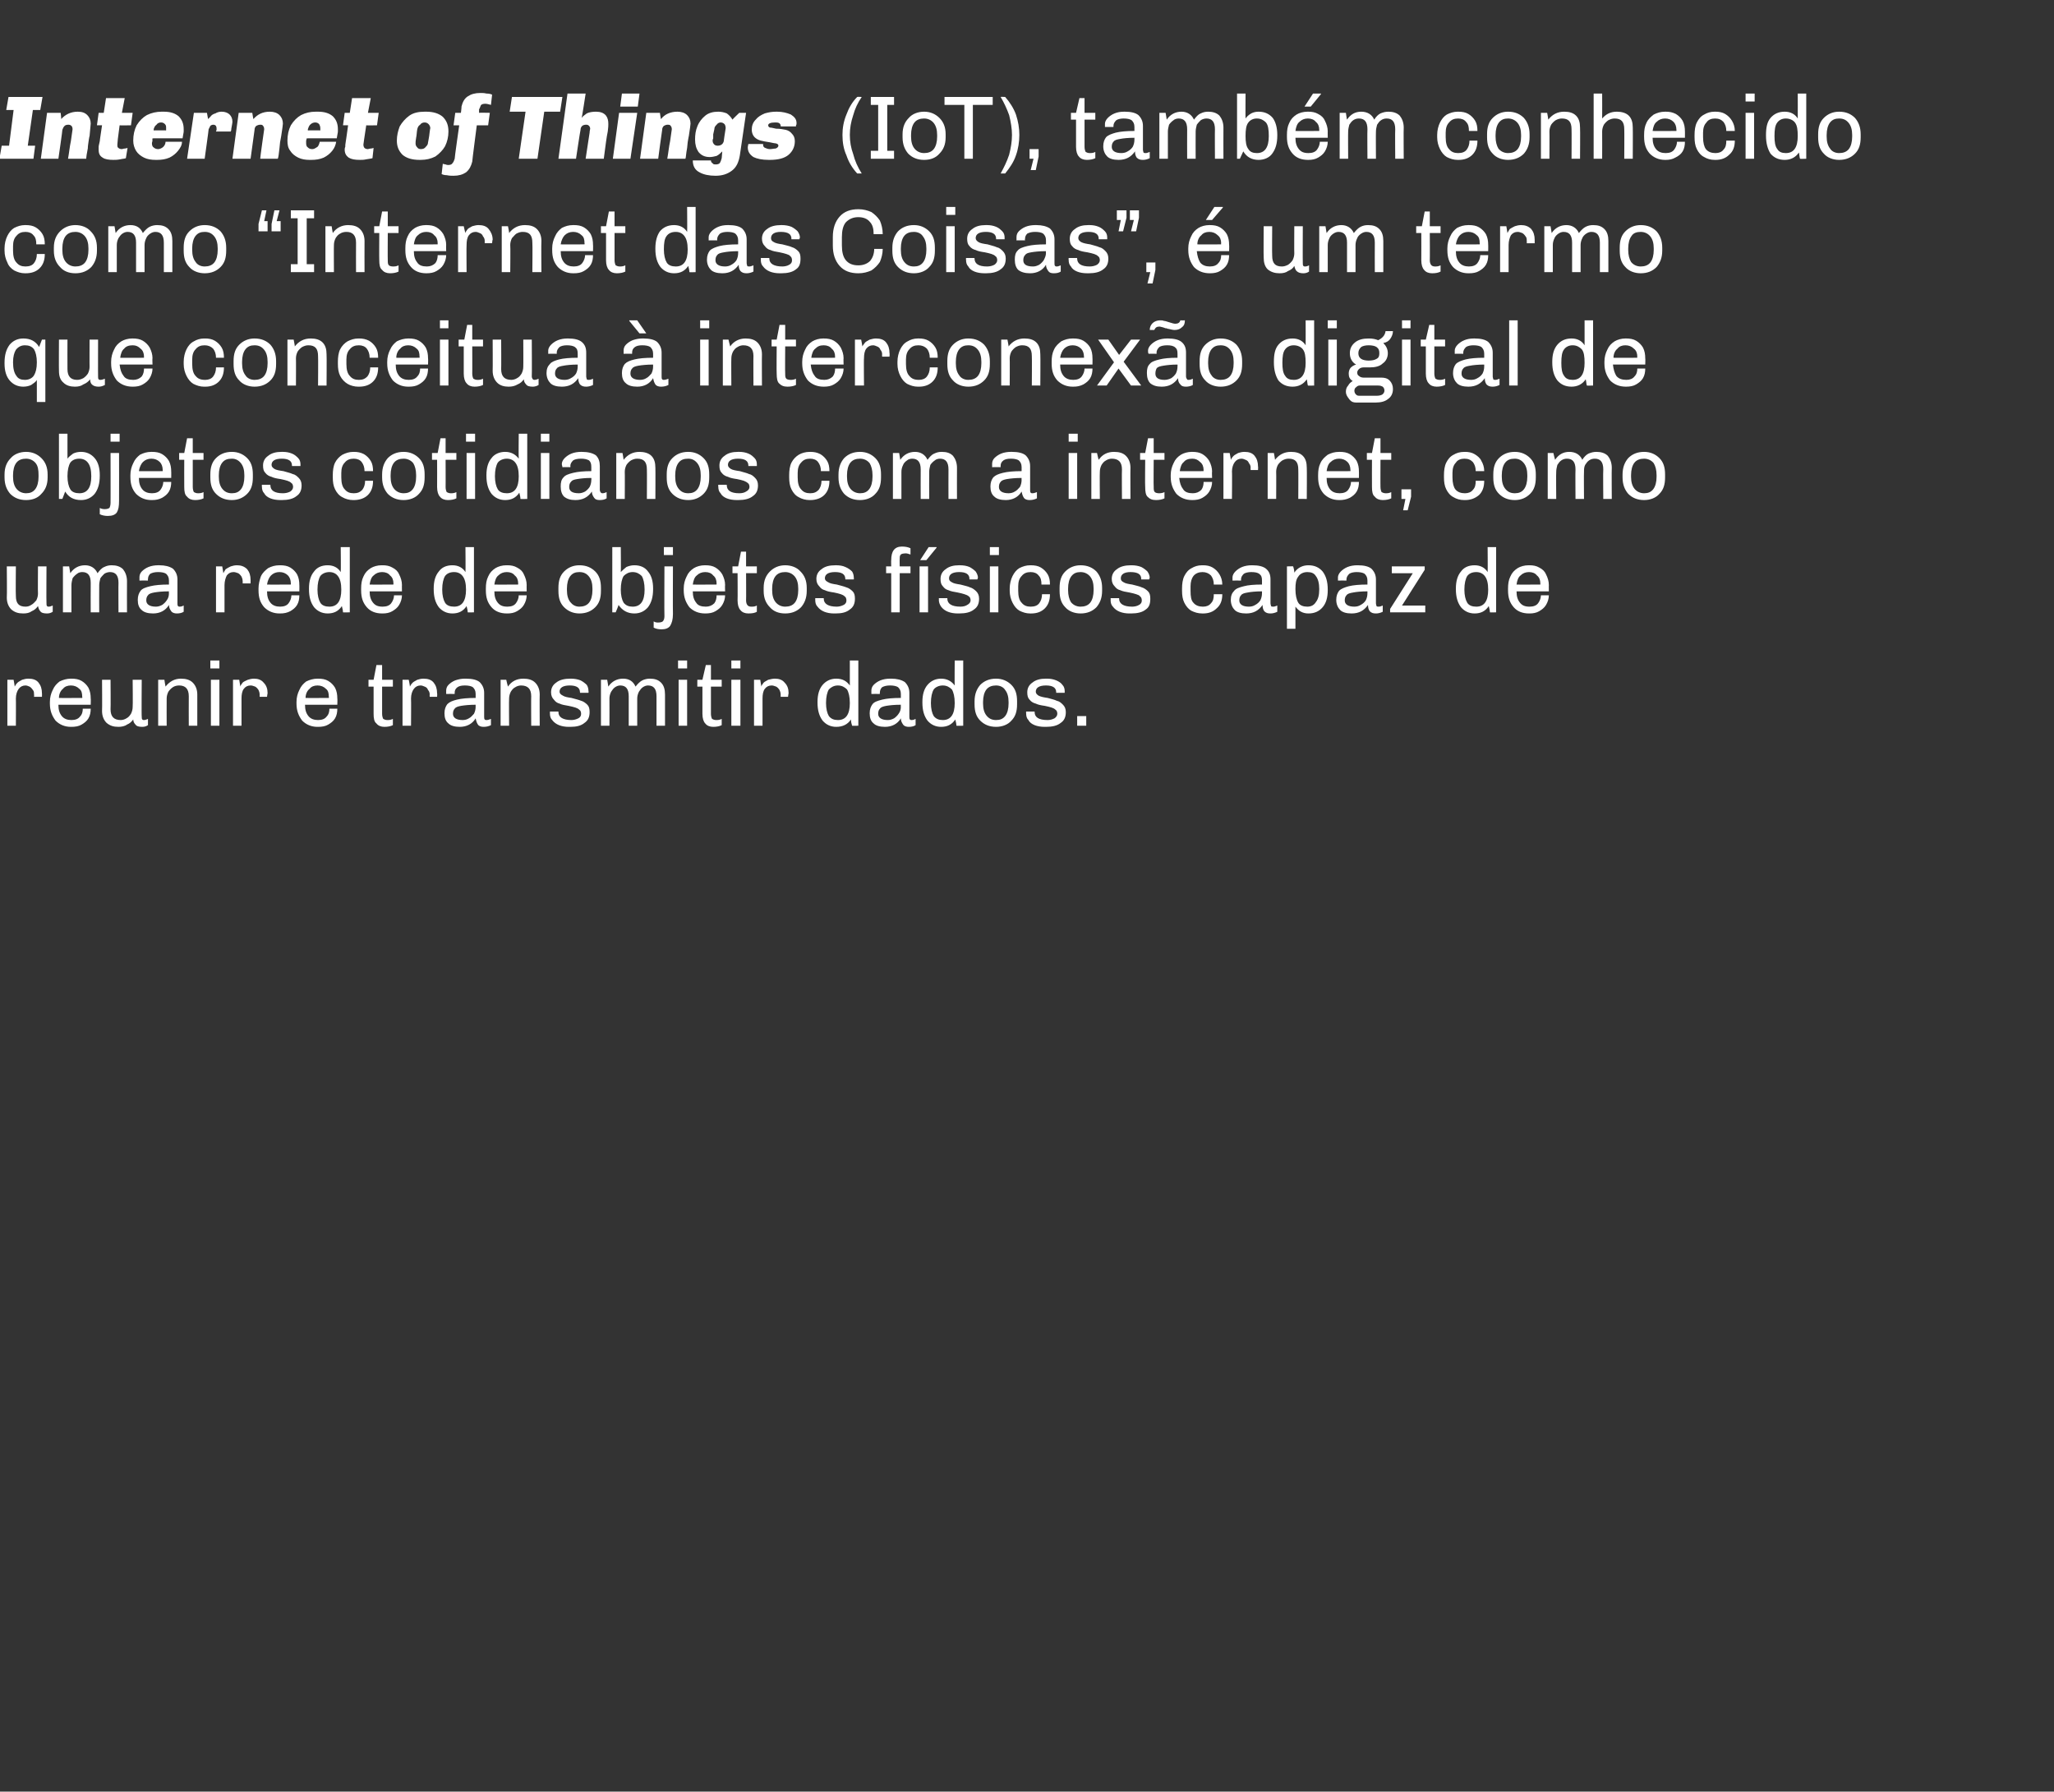 <?xml version="1.0" standalone="no"?><!DOCTYPE svg PUBLIC "-//W3C//DTD SVG 1.1//EN" "http://www.w3.org/Graphics/SVG/1.1/DTD/svg11.dtd"><svg xmlns="http://www.w3.org/2000/svg" version="1.1" width="362.3px" height="316px" viewBox="0 0 362.3 316"><rect x="0" y="0" width="362.3" height="316" fill="#333333" stroke="none"/><desc>Internet of Things (IoT), tamb m conhecido como Internet das Coisas , um termo que conceitua interconex o digita</desc><defs/><g id="Polygon77996"><path d="m5 119.7c.8 0 1.4.2 1.8.7c.4.5.6 1.1.6 1.9c.02-.04 0 .6 0 .6H6s.05-.38 0-.4c0-.3 0-.6-.2-.8c-.2-.3-.4-.5-.6-.6c-.2-.1-.5-.2-.7-.2c-.5 0-.9.2-1.2.6c-.3.4-.5 1-.5 1.7c.03-.04 0 4.8 0 4.8H1.3v-8.1h1.1s.22 1.18.2 1.2c.1-.2.2-.4.5-.7c.2-.2.5-.3.8-.5c.3-.1.7-.2 1.1-.2zm7.6 0c.7 0 1.3.1 1.8.4c.5.3.9.7 1.2 1.2c.3.6.4 1.2.4 1.9c.04-.04 0 1.1 0 1.1h-5.7c0 .9.2 1.5.6 2c.4.5 1 .7 1.7.7c.7 0 1.2-.2 1.5-.6c.4-.4.5-.9.5-1.4h1.4c0 .6-.1 1.2-.4 1.7c-.3.5-.7.8-1.2 1.1c-.5.3-1.1.4-1.8.4h-.1c-1.1 0-2-.4-2.7-1.1c-.6-.8-1-1.7-1-3v-.3c0-.8.2-1.5.5-2.1c.3-.7.7-1.1 1.2-1.5c.6-.3 1.3-.5 2-.5h.1s.01 0 0 0zm-.1 1.2c-.6 0-1.1.2-1.4.6c-.4.3-.7.9-.7 1.6c-.04.03 4.1 0 4.1 0c0 0 .05-.16 0-.2c0-.6-.1-1.1-.5-1.4c-.4-.4-.9-.6-1.5-.6zm12.5 5.5c0 .2 0 .4.1.5c.1.1.2.1.3.1c.2 0 .5-.1.7-.2v1.1c-.3.2-.6.3-1 .3c-.6 0-1-.1-1.2-.4c-.2-.2-.4-.5-.4-.9c-.3.4-.6.7-1.1.9c-.4.3-1 .4-1.5.4c-.9 0-1.5-.2-2.1-.7c-.5-.5-.8-1.2-.8-2.1c.04-.03 0-5.5 0-5.5h1.5s.04 5.2 0 5.2c0 1.3.6 1.9 1.8 1.9c.3 0 .7-.1 1-.3c.4-.2.6-.5.8-.8c.2-.4.3-.8.3-1.2c.05.03 0-4.8 0-4.8h1.6s-.05 6.54 0 6.5zm6.9-6.7c.9 0 1.6.2 2.1.7c.5.5.8 1.2.8 2.1v5.5h-1.5s-.02-5.19 0-5.2c0-1.3-.6-1.9-1.7-1.9c-.4 0-.8.1-1.1.3c-.3.2-.6.5-.8.8c-.2.4-.3.8-.3 1.2c-.02-.02 0 4.8 0 4.8h-1.5v-8.1h1.1s.17 1.16.2 1.2c.7-.9 1.6-1.4 2.7-1.4zm6.8-3.2v1.4h-1.6v-1.4h1.6zm0 3.4v8.1h-1.5v-8.1h1.5zm6.1-.2c.7 0 1.3.2 1.7.7c.5.5.7 1.1.7 1.9c-.02-.04-.1.6-.1.6h-1.3v-.4c0-.3-.1-.6-.2-.8c-.2-.3-.4-.5-.6-.6c-.3-.1-.5-.2-.8-.2c-.5 0-.9.2-1.2.6c-.3.4-.4 1-.4 1.7v4.8h-1.5v-8.1h1.1s.18 1.18.2 1.2c0-.2.2-.4.4-.7c.2-.2.5-.3.9-.5c.3-.1.7-.2 1.1-.2zm11.3 0c.7 0 1.3.1 1.8.4c.5.3.9.7 1.2 1.2c.3.6.4 1.2.4 1.9c.04-.04 0 1.1 0 1.1h-5.7c0 .9.2 1.5.6 2c.4.5 1 .7 1.7.7c.7 0 1.2-.2 1.5-.6c.4-.4.5-.9.5-1.4h1.4c0 .6-.1 1.2-.4 1.7c-.3.5-.7.8-1.2 1.1c-.5.3-1.1.4-1.8.4h-.1c-1.1 0-2-.4-2.7-1.1c-.6-.8-1-1.7-1-3v-.3c0-.8.2-1.5.5-2.1c.3-.7.7-1.1 1.2-1.5c.6-.3 1.3-.5 2-.5h.1s.01 0 0 0zm-.1 1.2c-.6 0-1.1.2-1.4.6c-.4.3-.7.9-.7 1.6c-.04.03 4.1 0 4.1 0c0 0 .05-.16 0-.2c0-.6-.1-1.1-.5-1.4c-.4-.4-.9-.6-1.5-.6zm11.4-1h1.9v1.2h-1.9v4.8c0 .4.1.7.2.9c.2.1.4.2.7.2c.3 0 .6 0 1-.2v1.1c-.4.2-.9.3-1.5.3c-.6 0-1.1-.2-1.4-.6c-.4-.3-.5-.9-.5-1.7v-4.8h-.9v-1.2h.9l.5-2.6h1v2.6zm7.3-.2c.8 0 1.4.2 1.8.7c.4.5.6 1.1.6 1.9c.04-.04 0 .6 0 .6h-1.3s-.04-.38 0-.4c0-.3-.1-.6-.3-.8c-.1-.3-.3-.5-.6-.6c-.2-.1-.5-.2-.7-.2c-.5 0-.9.2-1.2.6c-.3.4-.5 1-.5 1.7c.04-.04 0 4.8 0 4.8H71v-8.1h1.1s.24 1.18.2 1.2c.1-.2.2-.4.5-.7c.2-.2.5-.3.8-.5c.3-.1.7-.2 1.1-.2zm7.5 0c1.1 0 1.9.2 2.4.6c.5.5.8 1.1.8 1.9v4.2c0 .2 0 .4.1.5c.1.1.2.1.3.1c.3 0 .5-.1.8-.2v1.1c-.4.2-.8.3-1.3.3c-.4 0-.8-.1-1-.4c-.2-.3-.3-.6-.4-1.1c-.6 1-1.6 1.5-2.8 1.5c-.9 0-1.6-.2-2-.6c-.5-.4-.7-1-.7-1.8c0-.7.2-1.2.5-1.6c.4-.4.9-.6 1.7-.8c.8-.2 1.9-.3 3.3-.3v-.7c0-.6-.2-.9-.5-1.2c-.3-.2-.8-.3-1.4-.3c-.6 0-1 .1-1.3.3c-.4.3-.5.6-.5 1v.2s-1.49-.02-1.5 0v-.6c0-.3.1-.7.4-1c.3-.3.7-.6 1.2-.8c.6-.2 1.1-.3 1.7-.3h.2s-.01 0 0 0zm1.7 4.6c-1.1 0-2 .1-2.6.2c-.5.1-.9.2-1.1.5c-.2.2-.3.5-.3.9c0 .7.6 1.1 1.7 1.1c.4 0 .8-.1 1.1-.3c.4-.2.6-.5.9-.8c.2-.4.3-.8.3-1.3c-.02.02 0-.3 0-.3c0 0-.02 0 0 0zm8.4-4.6c.9 0 1.6.2 2.1.7c.5.5.8 1.2.8 2.1c-.03.04 0 5.5 0 5.5h-1.5s-.03-5.19 0-5.2c0-1.3-.6-1.9-1.8-1.9c-.3 0-.7.1-1 .3c-.4.2-.6.5-.8.8c-.2.4-.3.8-.3 1.2c-.04-.02 0 4.8 0 4.8h-1.5v-8.1h1s.26 1.16.3 1.2c.6-.9 1.5-1.4 2.7-1.4zm8.4 0c.6 0 1.2.1 1.7.3c.4.2.8.5 1.1.8c.2.3.3.7.3 1.1c.05.03 0 .3 0 .3h-1.5s.05-.13 0-.1c0-.8-.6-1.2-1.8-1.2c-1.2 0-1.8.4-1.8 1.1c0 .3.2.5.6.7c.3.2.8.3 1.5.4c.7.2 1.2.3 1.7.5c.4.1.8.4 1.1.7c.3.3.4.7.4 1.3c0 .9-.3 1.5-.9 1.9c-.6.5-1.4.7-2.5.7h-.3c-.6 0-1.2-.1-1.7-.3c-.5-.2-.9-.5-1.2-.9c-.3-.3-.4-.7-.4-1.2c.02.03 0-.3 0-.3h1.5v.1c0 .9.8 1.4 2.3 1.4c.4 0 .8-.1 1.2-.3c.4-.2.5-.5.5-.8c0-.3-.1-.6-.3-.7c-.2-.2-.4-.3-.7-.4c-.3-.1-.7-.2-1.2-.3c-.6-.1-1.2-.2-1.6-.4c-.4-.1-.7-.3-1-.7c-.3-.3-.5-.7-.5-1.3c0-.7.3-1.3.9-1.7c.6-.5 1.5-.7 2.5-.7h.1s.03 0 0 0zm13.9 0c.9 0 1.5.2 2 .7c.5.5.7 1.2.7 2.1v5.5h-1.5v-5.2c0-1.3-.5-1.9-1.5-1.9c-.3 0-.6.1-.9.3c-.3.2-.5.5-.7.8c-.2.4-.3.8-.3 1.2v4.8h-1.5v-5.2c0-1.3-.5-1.9-1.5-1.9c-.3 0-.6.1-.9.3c-.3.2-.5.5-.7.8c-.2.4-.3.8-.3 1.2c.02-.02 0 4.8 0 4.8H106v-8.1h1.1s.21 1.16.2 1.2c.6-.9 1.5-1.4 2.6-1.4c1.1 0 1.8.5 2.2 1.4c.4-.5.8-.9 1.2-1.1c.4-.2.9-.3 1.3-.3zm6.6-3.2v1.4h-1.6v-1.4h1.6zm0 3.4v8.1h-1.5v-8.1h1.5zm4.2 0h1.9v1.2h-1.9v4.8c0 .4.1.7.2.9c.2.1.4.2.7.2c.3 0 .6 0 1-.2v1.1c-.4.2-.9.3-1.5.3c-.6 0-1.1-.2-1.4-.6c-.3-.3-.5-.9-.5-1.7v-4.8h-.9v-1.2h.9l.6-2.6h.9v2.6zm5.2-3.4v1.4H129v-1.4h1.6zm0 3.4v8.1H129v-8.1h1.6zm6.1-.2c.7 0 1.3.2 1.7.7c.5.5.7 1.1.7 1.9c-.02-.04-.1.6-.1.6h-1.3v-.4c0-.3-.1-.6-.2-.8c-.2-.3-.4-.5-.6-.6c-.3-.1-.5-.2-.8-.2c-.5 0-.9.2-1.2.6c-.3.4-.4 1-.4 1.7v4.8H133v-8.1h1.1s.18 1.18.2 1.2c0-.2.2-.4.4-.7c.2-.2.5-.3.8-.5c.4-.1.8-.2 1.2-.2zm14.7 8.3s-1.12.04-1.1 0c-.1-.3-.2-.7-.2-1.1c-.6.9-1.5 1.3-2.6 1.3c-1 0-1.8-.4-2.4-1.1c-.6-.8-.9-1.8-.9-3.2v-.1c0-1.3.3-2.3.9-3c.6-.7 1.4-1.1 2.4-1.1c1.1 0 1.8.4 2.4 1.2c-.01 0 0-4.4 0-4.4h1.5V128zm-3.6-7.1c-.7 0-1.2.3-1.6.7c-.3.5-.5 1.3-.5 2.4c0 1 .2 1.8.5 2.3c.4.5.9.7 1.6.7c1.4 0 2.1-1 2.1-3c0-1.1-.2-1.9-.5-2.4c-.4-.4-.9-.7-1.6-.7zm9.4-1.2c1 0 1.8.2 2.4.6c.5.5.8 1.1.8 1.9v4.2c0 .2 0 .4.1.5c.1.1.2.1.3.1c.3 0 .5-.1.7-.2v1.1c-.3.2-.7.3-1.2.3c-.4 0-.8-.1-1-.4c-.2-.3-.4-.6-.4-1.1c-.6 1-1.6 1.5-2.8 1.5c-.9 0-1.6-.2-2-.6c-.5-.4-.7-1-.7-1.8c0-.7.2-1.2.5-1.6c.3-.4.9-.6 1.7-.8c.8-.2 1.9-.3 3.3-.3v-.7c0-.6-.2-.9-.5-1.2c-.3-.2-.8-.3-1.4-.3c-.6 0-1 .1-1.4.3c-.3.3-.4.6-.4 1c-.04-.02 0 .2 0 .2c0 0-1.51-.02-1.5 0v-.6c0-.3.1-.7.4-1c.3-.3.7-.6 1.2-.8c.5-.2 1.1-.3 1.7-.3h.2s-.04 0 0 0zm1.7 4.6c-1.2 0-2 .1-2.6.2c-.5.1-.9.2-1.1.5c-.2.2-.3.5-.3.9c0 .7.6 1.1 1.7 1.1c.4 0 .7-.1 1.1-.3c.3-.2.6-.5.8-.8c.3-.4.4-.8.4-1.3c-.04.02 0-.3 0-.3c0 0-.04 0 0 0zm11 3.7s-1.15.04-1.2 0c0-.3-.1-.7-.2-1.1c-.6.9-1.4 1.3-2.5 1.3c-1 0-1.8-.4-2.4-1.1c-.6-.8-.9-1.8-.9-3.2v-.1c0-1.3.3-2.3.9-3c.6-.7 1.4-1.1 2.4-1.1c1 0 1.8.4 2.4 1.2c-.04 0 0-4.4 0-4.4h1.5V128zm-3.6-7.1c-.7 0-1.3.3-1.6.7c-.3.5-.5 1.3-.5 2.4c0 1 .2 1.8.5 2.3c.4.5.9.7 1.6.7c1.4 0 2.1-1 2.1-3c0-1.1-.2-1.9-.5-2.4c-.4-.4-.9-.7-1.6-.7zm9.4-1.2c1.1 0 2 .4 2.7 1.1c.7.7 1 1.6 1 2.9v.5c0 1.3-.3 2.2-1 2.9c-.6.7-1.6 1.1-2.7 1.1c-1.2 0-2.1-.4-2.8-1.1c-.7-.7-1-1.6-1-2.9v-.5c0-1.3.4-2.2 1-2.9c.7-.7 1.6-1.1 2.8-1.1zm0 1.2c-.7 0-1.3.2-1.7.7c-.4.5-.6 1.3-.6 2.2v.3c0 .9.2 1.6.6 2.1c.4.5.9.8 1.7.8c.7 0 1.2-.2 1.6-.7c.4-.5.6-1.3.6-2.2v-.3c0-.9-.2-1.6-.6-2.1c-.3-.5-.9-.8-1.6-.8zm9-1.2c.6 0 1.1.1 1.6.3c.5.2.9.5 1.1.8c.3.3.4.7.4 1.1v.3h-1.5v-.1c0-.8-.6-1.2-1.8-1.2c-1.2 0-1.8.4-1.8 1.1c0 .3.2.5.5.7c.4.2.9.3 1.6.4c.7.2 1.2.3 1.6.5c.5.1.8.4 1.1.7c.3.3.5.7.5 1.3c0 .9-.3 1.5-.9 1.9c-.6.5-1.5.7-2.6.7h-.2c-.7 0-1.3-.1-1.8-.3c-.5-.2-.9-.5-1.1-.9c-.3-.3-.4-.7-.4-1.2c-.02.03 0-.3 0-.3h1.5s-.04.14 0 .1c0 .9.7 1.4 2.3 1.4c.4 0 .8-.1 1.2-.3c.3-.2.5-.5.5-.8c0-.3-.1-.6-.3-.7c-.2-.2-.4-.3-.7-.4c-.3-.1-.7-.2-1.2-.3c-.7-.1-1.2-.2-1.6-.4c-.4-.1-.8-.3-1.1-.7c-.3-.3-.4-.7-.4-1.3c0-.7.3-1.3.9-1.7c.6-.5 1.4-.7 2.4-.7h.2s-.01 0 0 0zm6.9 6.6v1.7H190v-1.7h1.6z" stroke="none" fill="#fff"/></g><g id="Polygon77995"><path d="m8.2 106.4c0 .2 0 .4.1.5c.1.1.2.1.3.1c.2 0 .5-.1.7-.2v1.1c-.3.2-.6.3-1 .3c-.6 0-1-.1-1.2-.4c-.2-.2-.3-.5-.4-.9c-.3.4-.6.7-1.1.9c-.4.3-.9.4-1.5.4c-.9 0-1.5-.2-2.1-.7c-.5-.5-.8-1.2-.8-2.1c.05-.03 0-5.5 0-5.5h1.6s-.05 5.2 0 5.2c0 1.3.5 1.9 1.7 1.9c.4 0 .7-.1 1-.3c.4-.2.6-.5.9-.8c.2-.4.3-.8.3-1.2c-.04.03 0-4.8 0-4.8h1.5s-.04 6.54 0 6.5zm11.5-6.7c.8 0 1.5.2 2 .7c.4.5.7 1.2.7 2.1c-.02.04 0 5.5 0 5.5h-1.5s-.03-5.19 0-5.2c0-1.3-.5-1.9-1.5-1.9c-.3 0-.7.1-1 .3c-.2.2-.5.5-.7.8c-.1.4-.2.8-.2 1.2c-.02-.02 0 4.8 0 4.8H16s-.02-5.19 0-5.2c0-1.3-.5-1.9-1.5-1.9c-.3 0-.7.1-.9.3c-.3.2-.6.5-.8.8c-.1.4-.2.8-.2 1.2v4.8h-1.5v-8.1h1.1s.18 1.16.2 1.2c.6-.9 1.5-1.4 2.6-1.4c1 0 1.8.5 2.2 1.4c.4-.5.7-.9 1.2-1.1c.4-.2.8-.3 1.3-.3zm8.4 0c1 0 1.8.2 2.4.6c.5.5.8 1.1.8 1.9v4.2c0 .2 0 .4.1.5c.1.1.2.1.3.1c.3 0 .5-.1.7-.2v1.1c-.3.2-.7.3-1.2.3c-.4 0-.8-.1-1-.4c-.2-.3-.4-.6-.4-1.1c-.6 1-1.6 1.5-2.8 1.5c-.9 0-1.6-.2-2-.6c-.5-.4-.7-1-.7-1.8c0-.7.2-1.2.5-1.6c.3-.4.9-.6 1.7-.8c.8-.2 1.9-.3 3.3-.3v-.7c0-.6-.2-.9-.5-1.2c-.3-.2-.8-.3-1.4-.3c-.6 0-1 .1-1.4.3c-.3.3-.4.6-.4 1c-.04-.02 0 .2 0 .2c0 0-1.51-.02-1.5 0v-.6c0-.3.1-.7.4-1c.3-.3.7-.6 1.2-.8c.5-.2 1.1-.3 1.7-.3h.2s-.04 0 0 0zm1.7 4.6c-1.2 0-2 .1-2.6.2c-.5.1-.9.2-1.1.5c-.2.2-.3.5-.3.9c0 .7.6 1.1 1.7 1.1c.4 0 .7-.1 1.1-.3c.3-.2.6-.5.8-.8c.3-.4.4-.8.4-1.3c-.04.02 0-.3 0-.3c0 0-.04 0 0 0zm12-4.6c.7 0 1.3.2 1.8.7c.4.5.6 1.1.6 1.9v.6h-1.4s.03-.38 0-.4c0-.3-.1-.6-.2-.8c-.2-.3-.4-.5-.6-.6c-.3-.1-.5-.2-.8-.2c-.5 0-.9.2-1.2.6c-.2.4-.4 1-.4 1.7v4.8h-1.5v-8.1h1.1s.21 1.18.2 1.2c.1-.2.2-.4.4-.7c.3-.2.5-.3.9-.5c.3-.1.7-.2 1.1-.2zm7.6 0c.7 0 1.3.1 1.8.4c.5.3.9.7 1.2 1.2c.3.6.4 1.2.4 1.9c.02-.04 0 1.1 0 1.1h-5.7c0 .9.2 1.5.6 2c.4.5 1 .7 1.7.7c.7 0 1.2-.2 1.5-.6c.3-.4.5-.9.5-1.4h1.4c0 .6-.1 1.2-.4 1.7c-.3.5-.7.8-1.2 1.1c-.6.3-1.1.4-1.8.4h-.1c-1.1 0-2-.4-2.7-1.1c-.7-.8-1-1.7-1-3v-.3c0-.8.2-1.5.4-2.1c.3-.7.8-1.1 1.3-1.5c.6-.3 1.2-.5 2-.5h.1s-.01 0 0 0zm-.1 1.2c-.6 0-1.1.2-1.5.6c-.3.3-.6.9-.7 1.6c.04.03 4.2 0 4.2 0c0 0 .03-.16 0-.2c0-.6-.2-1.1-.5-1.4c-.4-.4-.9-.6-1.5-.6zm12.4 7.1s-1.17.04-1.2 0c0-.3-.1-.7-.2-1.1c-.6.9-1.4 1.3-2.5 1.3c-1 0-1.8-.4-2.4-1.1c-.6-.8-.9-1.8-.9-3.2v-.1c0-1.3.3-2.3.9-3c.5-.7 1.3-1.1 2.4-1.1c1 0 1.8.4 2.3 1.2c.05 0 0-4.4 0-4.4h1.6V108zm-3.6-7.1c-.7 0-1.3.3-1.6.7c-.3.5-.5 1.3-.5 2.4c0 1 .2 1.8.5 2.3c.3.5.9.7 1.6.7c1.4 0 2.1-1 2.1-3c0-1.1-.2-1.9-.6-2.4c-.3-.4-.8-.7-1.5-.7zm9.4-1.2c.6 0 1.2.1 1.7.4c.6.3 1 .7 1.2 1.2c.3.6.5 1.2.5 1.9c-.02-.04 0 1.1 0 1.1h-5.7c0 .9.2 1.5.6 2c.4.5.9.7 1.7.7c.7 0 1.2-.2 1.5-.6c.3-.4.5-.9.5-1.4h1.4c0 .6-.2 1.2-.5 1.7c-.3.5-.7.8-1.2 1.1c-.5.3-1.1.4-1.7.4h-.1c-1.2 0-2.1-.4-2.7-1.1c-.7-.8-1-1.7-1-3v-.3c0-.8.1-1.5.4-2.1c.3-.7.7-1.1 1.3-1.5c.5-.3 1.2-.5 1.9-.5h.2s-.04 0 0 0zm-.1 1.2c-.6 0-1.1.2-1.5.6c-.4.3-.6.9-.7 1.6c0 .03 4.2 0 4.2 0v-.2c0-.6-.2-1.1-.6-1.4c-.3-.4-.8-.6-1.4-.6zm16.2 7.1s-1.07.04-1.1 0c0-.3-.1-.7-.2-1.1c-.6.9-1.4 1.3-2.5 1.3c-1 0-1.8-.4-2.4-1.1c-.6-.8-.9-1.8-.9-3.2v-.1c0-1.3.3-2.3.9-3c.5-.7 1.3-1.1 2.4-1.1c1 0 1.8.4 2.3 1.2c.04 0 0-4.4 0-4.4h1.5V108zm-3.5-7.1c-.8 0-1.3.3-1.6.7c-.3.5-.5 1.3-.5 2.4c0 1 .2 1.8.5 2.3c.3.5.9.7 1.6.7c1.4 0 2.1-1 2.1-3c0-1.1-.2-1.9-.6-2.4c-.3-.4-.8-.7-1.5-.7zm9.4-1.2c.6 0 1.2.1 1.7.4c.6.3 1 .7 1.2 1.2c.3.6.5 1.2.5 1.9c-.02-.04 0 1.1 0 1.1h-5.7c0 .9.2 1.5.6 2c.4.5.9.7 1.7.7c.7 0 1.2-.2 1.5-.6c.3-.4.5-.9.5-1.4h1.4c0 .6-.2 1.2-.5 1.7c-.3.5-.7.8-1.2 1.1c-.5.3-1.1.4-1.7.4h-.1c-1.2 0-2.1-.4-2.7-1.1c-.7-.8-1-1.7-1-3v-.3c0-.8.1-1.5.4-2.1c.3-.7.7-1.1 1.3-1.5c.5-.3 1.2-.5 1.9-.5h.2s-.05 0 0 0zm-.1 1.2c-.6 0-1.1.2-1.5.6c-.4.3-.6.9-.7 1.6c0 .03 4.2 0 4.2 0v-.2c0-.6-.2-1.1-.6-1.4c-.3-.4-.8-.6-1.4-.6zm12.8-1.2c1.2 0 2.1.4 2.8 1.1c.7.7 1 1.6 1 2.9v.5c0 1.3-.3 2.2-1 2.9c-.7.7-1.6 1.1-2.8 1.1c-1.1 0-2-.4-2.7-1.1c-.7-.7-1-1.6-1-2.9v-.5c0-1.3.3-2.2 1-2.9c.7-.7 1.6-1.1 2.7-1.1zm0 1.2c-.7 0-1.2.2-1.6.7c-.4.5-.6 1.3-.6 2.2v.3c0 .9.2 1.6.6 2.1c.4.5.9.8 1.6.8c.7 0 1.3-.2 1.7-.7c.4-.5.6-1.3.6-2.2v-.3c0-.9-.2-1.6-.6-2.1c-.4-.5-.9-.8-1.7-.8zm7.3 0c.3-.3.6-.6 1-.9c.5-.2.9-.3 1.4-.3c1.1 0 1.9.4 2.4 1.1c.6.7.9 1.7.9 3v.1c0 1.4-.3 2.4-.9 3.2c-.6.7-1.4 1.1-2.4 1.1c-1.2 0-2.1-.5-2.8-1.5c.04.04-.5 1.3-.5 1.3h-.6V96.5h1.5s.04 4.4 0 4.4zm2.1 0c-.7 0-1.2.3-1.6.7c-.3.5-.5 1.3-.5 2.4c0 1 .2 1.8.5 2.3c.4.5.9.7 1.6.7c1.4 0 2.1-1 2.1-3c0-1.1-.2-1.9-.5-2.4c-.4-.4-.9-.7-1.6-.7zm7.1-4.4v1.4h-1.6v-1.4h1.6zm0 11.8c0 1-.2 1.6-.5 2.1c-.3.4-.8.6-1.5.6c-.6 0-1-.1-1.4-.3v-1.1c.3.2.6.2.8.2c.4 0 .7-.1.8-.2c.2-.2.3-.5.3-.9c-.04.04 0-8.8 0-8.8h1.5s-.03 8.38 0 8.4zm5.7-8.6c.7 0 1.3.1 1.8.4c.5.3.9.7 1.2 1.2c.3.6.5 1.2.5 1.9c-.04-.04 0 1.1 0 1.1h-5.7c0 .9.2 1.5.6 2c.3.5.9.7 1.7.7c.6 0 1.1-.2 1.5-.6c.3-.4.4-.9.4-1.4h1.5c0 .6-.2 1.2-.5 1.7c-.3.5-.7.8-1.2 1.1c-.5.3-1.1.4-1.8.4c-1.2 0-2.1-.4-2.8-1.1c-.6-.8-1-1.7-1-3v-.3c0-.8.2-1.5.5-2.1c.3-.7.7-1.1 1.3-1.5c.5-.3 1.2-.5 1.9-.5h.1s.04 0 0 0zm0 1.2c-.6 0-1.1.2-1.5.6c-.4.3-.6.9-.7 1.6c-.02.03 4.2 0 4.2 0c0 0-.02-.16 0-.2c0-.6-.2-1.1-.6-1.4c-.3-.4-.8-.6-1.4-.6zm7.2-1h1.9v1.2h-1.9s.03 4.84 0 4.8c0 .4.1.7.3.9c.1.1.3.2.6.2c.3 0 .7 0 1-.2v1.1c-.3.2-.8.3-1.5.3c-.6 0-1.1-.2-1.4-.6c-.3-.3-.5-.9-.5-1.7c.03-.04 0-4.8 0-4.8h-.9v-1.2h1l.5-2.6h.9v2.6zm6.9-.2c1.1 0 2.1.4 2.7 1.1c.7.7 1.1 1.6 1.1 2.9v.5c0 1.3-.4 2.2-1 2.9c-.7.7-1.6 1.1-2.8 1.1c-1.2 0-2.1-.4-2.7-1.1c-.7-.7-1.1-1.6-1.1-2.9v-.5c0-1.3.4-2.2 1.1-2.9c.7-.7 1.6-1.1 2.7-1.1zm0 1.2c-.7 0-1.3.2-1.7.7c-.4.5-.6 1.3-.6 2.2v.3c0 .9.2 1.6.6 2.1c.4.5 1 .8 1.7.8c.7 0 1.3-.2 1.7-.7c.4-.5.6-1.3.6-2.2v-.3c0-.9-.2-1.6-.6-2.1c-.4-.5-1-.8-1.7-.8zm9-1.2c.6 0 1.2.1 1.6.3c.5.2.9.5 1.2.8c.2.3.3.7.3 1.1c.04.03 0 .3 0 .3h-1.5s.04-.13 0-.1c0-.8-.6-1.2-1.8-1.2c-1.2 0-1.8.4-1.8 1.1c0 .3.2.5.6.7c.3.2.8.3 1.5.4c.7.2 1.2.3 1.7.5c.4.1.8.4 1.1.7c.3.3.4.7.4 1.3c0 .9-.3 1.5-.9 1.9c-.6.5-1.4.7-2.5.7h-.3c-.6 0-1.2-.1-1.7-.3c-.5-.2-.9-.5-1.2-.9c-.3-.3-.4-.7-.4-1.2v-.3h1.5v.1c0 .9.8 1.4 2.3 1.4c.4 0 .8-.1 1.2-.3c.4-.2.5-.5.5-.8c0-.3-.1-.6-.3-.7c-.2-.2-.4-.3-.7-.4c-.3-.1-.7-.2-1.2-.3c-.7-.1-1.2-.2-1.6-.4c-.4-.1-.7-.3-1-.7c-.3-.3-.5-.7-.5-1.3c0-.7.3-1.3.9-1.7c.6-.5 1.4-.7 2.5-.7h.1s.02 0 0 0zm11.6-3.3c.6 0 1.1.1 1.5.3v1.1c-.3-.1-.6-.2-.8-.2c-.5 0-.8.1-.9.2c-.2.2-.2.4-.2.8c-.03 0 0 1.3 0 1.3h1.9v1.2h-1.9v6.9h-1.5v-6.9h-.9v-1.2h.9s-.03-1.14 0-1.1c0-1.6.6-2.4 1.9-2.4zm6.1.1v.1l-1.8 2.2h-1.1l1.5-2.3h1.4zm-1.5 3.4v8.1h-1.5v-8.1h1.5zm5.6-.2c.7 0 1.2.1 1.7.3c.4.2.8.5 1.1.8c.2.3.4.7.4 1.1c-.04.03-.1.3-.1.3H171s-.04-.13 0-.1c0-.8-.6-1.2-1.8-1.2c-1.2 0-1.8.4-1.8 1.1c0 .3.1.5.5.7c.3.2.8.3 1.5.4c.7.2 1.3.3 1.7.5c.4.1.8.4 1.1.7c.3.3.5.7.5 1.3c0 .9-.3 1.5-.9 1.9c-.6.5-1.5.7-2.6.7h-.3c-.6 0-1.2-.1-1.7-.3c-.5-.2-.9-.5-1.2-.9c-.2-.3-.4-.7-.4-1.2c.03.03 0-.3 0-.3h1.5s.02.14 0 .1c0 .9.8 1.4 2.3 1.4c.5 0 .9-.1 1.2-.3c.4-.2.6-.5.6-.8c0-.3-.1-.6-.3-.7c-.2-.2-.5-.3-.8-.4c-.3-.1-.7-.2-1.2-.3c-.6-.1-1.2-.2-1.6-.4c-.4-.1-.7-.3-1-.7c-.3-.3-.4-.7-.4-1.3c0-.7.3-1.3.9-1.7c.6-.5 1.4-.7 2.4-.7h.1s.04 0 0 0zm6.9-3.2v1.4h-1.6v-1.4h1.6zm-.1 3.4v8.1h-1.5v-8.1h1.5zm5.7-.2c.7 0 1.3.1 1.8.4c.5.3.9.7 1.2 1.2c.3.5.4 1.1.4 1.8h-1.5c0-.7-.1-1.2-.5-1.6c-.3-.4-.8-.6-1.4-.6c-.7 0-1.2.2-1.6.7c-.4.4-.6 1-.6 1.8v.8c0 1 .2 1.7.6 2.1c.4.5.9.7 1.6.7c.7 0 1.2-.2 1.5-.6c.3-.4.5-.9.5-1.6h1.4c0 1.1-.3 1.9-.9 2.5c-.6.6-1.4.9-2.4.9h-.2c-.7 0-1.3-.2-1.9-.5c-.5-.3-.9-.8-1.2-1.4c-.3-.6-.5-1.3-.5-2.1v-.4c0-.8.2-1.6.5-2.2c.3-.6.7-1.1 1.2-1.4c.6-.3 1.2-.5 1.9-.5h.1s.04 0 0 0zm8.8 0c1.2 0 2.1.4 2.8 1.1c.6.7 1 1.6 1 2.9v.5c0 1.3-.4 2.2-1 2.9c-.7.7-1.6 1.1-2.8 1.1c-1.1 0-2.1-.4-2.7-1.1c-.7-.7-1-1.6-1-2.9v-.5c0-1.3.3-2.2 1-2.9c.7-.7 1.6-1.1 2.7-1.1zm0 1.2c-.7 0-1.2.2-1.6.7c-.4.5-.6 1.3-.6 2.2v.3c0 .9.2 1.6.5 2.1c.4.5 1 .8 1.7.8c.7 0 1.3-.2 1.7-.7c.4-.5.6-1.3.6-2.2v-.3c0-.9-.2-1.6-.6-2.1c-.4-.5-1-.8-1.7-.8zm9-1.2c.6 0 1.2.1 1.7.3c.4.2.8.5 1.1.8c.2.3.4.7.4 1.1c-.04.03-.1.3-.1.3h-1.4s-.05-.13 0-.1c0-.8-.6-1.2-1.9-1.2c-1.1 0-1.7.4-1.7 1.1c0 .3.1.5.5.7c.3.2.8.3 1.5.4c.7.2 1.3.3 1.7.5c.4.1.8.4 1.1.7c.3.3.4.7.4 1.3c0 .9-.2 1.5-.8 1.9c-.6.5-1.5.7-2.6.7h-.3c-.6 0-1.2-.1-1.7-.3c-.5-.2-.9-.5-1.2-.9c-.3-.3-.4-.7-.4-1.2c.03.03 0-.3 0-.3h1.5v.1c0 .9.8 1.4 2.3 1.4c.4 0 .9-.1 1.2-.3c.4-.2.5-.5.5-.8c0-.3-.1-.6-.3-.7c-.1-.2-.4-.3-.7-.4c-.3-.1-.7-.2-1.2-.3c-.6-.1-1.2-.2-1.6-.4c-.4-.1-.7-.3-1-.7c-.3-.3-.5-.7-.5-1.3c0-.7.3-1.3.9-1.7c.6-.5 1.5-.7 2.5-.7h.1s.04 0 0 0zm12.6 0c.6 0 1.2.1 1.7.4c.5.3.9.7 1.2 1.2c.3.5.5 1.1.5 1.8h-1.5c0-.7-.2-1.2-.5-1.6c-.4-.4-.9-.6-1.5-.6c-.6 0-1.2.2-1.6.7c-.3.4-.5 1-.5 1.8v.8c0 1 .1 1.7.5 2.1c.4.5 1 .7 1.7.7c.6 0 1.1-.2 1.4-.6c.4-.4.5-.9.5-1.6h1.5c0 1.1-.3 1.9-1 2.5c-.6.6-1.4.9-2.4.9h-.1c-.8 0-1.4-.2-2-.5c-.5-.3-.9-.8-1.2-1.4c-.3-.6-.4-1.3-.4-2.1v-.4c0-.8.1-1.6.4-2.2c.3-.6.7-1.1 1.3-1.4c.5-.3 1.1-.5 1.8-.5h.2s-.04 0 0 0zm8.7 0c1.1 0 1.9.2 2.4.6c.6.5.8 1.1.8 1.9v4.2c0 .2.1.4.1.5c.1.1.2.1.4.1c.2 0 .5-.1.7-.2v1.1c-.4.2-.8.3-1.2.3c-.5 0-.8-.1-1.1-.4c-.2-.3-.3-.6-.3-1.1c-.7 1-1.6 1.5-2.9 1.5c-.9 0-1.6-.2-2-.6c-.4-.4-.7-1-.7-1.8c0-.7.2-1.2.6-1.6c.3-.4.9-.6 1.7-.8c.7-.2 1.8-.3 3.2-.3v-.7c0-.6-.1-.9-.5-1.2c-.3-.2-.7-.3-1.4-.3c-.5 0-1 .1-1.3.3c-.3.3-.5.6-.5 1c.02-.02 0 .2 0 .2c0 0-1.45-.02-1.5 0v-.6c0-.3.2-.7.5-1c.3-.3.7-.6 1.2-.8c.5-.2 1.1-.3 1.7-.3h.1s.02 0 0 0zm1.7 4.6c-1.1 0-2 .1-2.5.2c-.6.1-1 .2-1.2.5c-.2.2-.3.5-.3.9c0 .7.6 1.1 1.7 1.1c.4 0 .8-.1 1.1-.3c.4-.2.7-.5.9-.8c.2-.4.3-.8.3-1.3v-.3s.01 0 0 0zm8.2-4.6c1.1 0 1.9.4 2.5 1.1c.6.8.9 1.8.9 3.2v.1c0 1.3-.3 2.3-.9 3c-.6.7-1.4 1.1-2.5 1.1c-1 0-1.7-.4-2.3-1.2v3.9H227v-11s1.11-.04 1.1 0c.1.3.2.7.2 1.1c.6-.9 1.5-1.3 2.5-1.3zm-.2 1.2c-.7 0-1.3.3-1.6.8c-.4.5-.5 1.2-.5 2.2c0 1.1.2 1.9.5 2.4c.3.5.9.7 1.6.7c.7 0 1.2-.3 1.5-.8c.4-.5.6-1.2.6-2.3c0-1-.2-1.8-.6-2.3c-.3-.5-.8-.7-1.5-.7zm8.9-1.2c1.1 0 1.9.2 2.4.6c.5.5.8 1.1.8 1.9v4.2c0 .2.1.4.1.5c.1.1.2.1.4.1c.2 0 .5-.1.7-.2v1.1c-.4.2-.8.3-1.2.3c-.5 0-.8-.1-1.1-.4c-.2-.3-.3-.6-.3-1.1c-.7 1-1.6 1.5-2.9 1.5c-.9 0-1.6-.2-2-.6c-.4-.4-.7-1-.7-1.8c0-.7.2-1.2.5-1.6c.4-.4 1-.6 1.7-.8c.8-.2 1.9-.3 3.3-.3v-.7c0-.6-.2-.9-.5-1.2c-.3-.2-.8-.3-1.4-.3c-.5 0-1 .1-1.3.3c-.3.3-.5.6-.5 1v.2s-1.46-.02-1.5 0v-.6c0-.3.2-.7.5-1c.3-.3.7-.6 1.2-.8c.5-.2 1.1-.3 1.7-.3h.1s.01 0 0 0zm1.7 4.6c-1.1 0-2 .1-2.5.2c-.6.1-1 .2-1.2.5c-.2.2-.3.5-.3.9c0 .7.6 1.1 1.7 1.1c.4 0 .8-.1 1.1-.3c.4-.2.7-.5.9-.8c.2-.4.3-.8.3-1.3v-.3s.01 0 0 0zm10.1-4.4v.6l-4 6.3h4.1v1.2h-6.2v-.6l4-6.3h-3.7v-1.2h5.8zm12.6 8.1s-1.07.04-1.1 0c0-.3-.1-.7-.2-1.1c-.6.9-1.4 1.3-2.5 1.3c-1 0-1.8-.4-2.4-1.1c-.6-.8-.9-1.8-.9-3.2v-.1c0-1.3.3-2.3.9-3c.5-.7 1.3-1.1 2.4-1.1c1 0 1.8.4 2.3 1.2c.04 0 0-4.4 0-4.4h1.5V108zm-3.5-7.1c-.8 0-1.3.3-1.6.7c-.3.5-.5 1.3-.5 2.4c0 1 .2 1.8.5 2.3c.3.5.9.7 1.6.7c1.4 0 2.1-1 2.1-3c0-1.1-.2-1.9-.6-2.4c-.3-.4-.8-.7-1.5-.7zm9.4-1.2c.6 0 1.2.1 1.7.4c.6.3 1 .7 1.2 1.2c.3.6.5 1.2.5 1.9c-.02-.04 0 1.1 0 1.1h-5.7c0 .9.2 1.5.6 2c.4.5.9.7 1.7.7c.7 0 1.2-.2 1.5-.6c.3-.4.5-.9.5-1.4h1.4c0 .6-.2 1.2-.5 1.7c-.3.5-.7.8-1.2 1.1c-.5.3-1.1.4-1.7.4h-.1c-1.2 0-2.1-.4-2.7-1.1c-.7-.8-1-1.7-1-3v-.3c0-.8.1-1.5.4-2.1c.3-.7.7-1.1 1.3-1.5c.5-.3 1.2-.5 1.9-.5h.2s-.05 0 0 0zm-.1 1.2c-.6 0-1.1.2-1.5.6c-.4.3-.6.9-.7 1.6c0 .03 4.2 0 4.2 0v-.2c0-.6-.2-1.1-.6-1.4c-.3-.4-.8-.6-1.4-.6z" stroke="none" fill="#fff"/></g><g id="Polygon77994"><path d="m4.6 79.7c1.1 0 2 .4 2.7 1.1c.7.7 1.1 1.6 1.1 2.9v.5c0 1.3-.4 2.2-1.1 2.9c-.6.7-1.5 1.1-2.7 1.1c-1.2 0-2.1-.4-2.8-1.1c-.6-.7-1-1.6-1-2.9v-.5c0-1.3.4-2.2 1.1-2.9c.6-.7 1.6-1.1 2.7-1.1zm0 1.2c-.7 0-1.3.2-1.7.7c-.4.5-.6 1.3-.6 2.2v.3c0 .9.2 1.6.6 2.1c.4.5 1 .8 1.7.8c.7 0 1.2-.2 1.6-.7c.4-.5.6-1.3.6-2.2v-.3c0-.9-.1-1.6-.5-2.1c-.4-.5-1-.8-1.7-.8zm7.3 0c.2-.3.6-.6 1-.9c.4-.2.9-.3 1.4-.3c1 0 1.8.4 2.4 1.1c.6.7.9 1.7.9 3v.1c0 1.4-.3 2.4-.9 3.2c-.6.7-1.4 1.1-2.4 1.1c-1.3 0-2.2-.5-2.8-1.5c0 .04-.5 1.3-.5 1.3h-.6V76.5h1.5v4.4zm2.1 0c-.8 0-1.3.3-1.6.7c-.3.5-.5 1.3-.5 2.4c0 1 .2 1.8.5 2.3c.3.5.9.7 1.6.7c1.4 0 2.1-1 2.1-3c0-1.1-.2-1.9-.6-2.4c-.3-.4-.8-.7-1.5-.7zm7.1-4.4v1.4h-1.6v-1.4h1.6zM21 88.3c0 1-.1 1.6-.4 2.1c-.3.4-.8.6-1.6.6c-.5 0-1-.1-1.4-.3v-1.1c.4.2.7.2.9.2c.4 0 .6-.1.8-.2c.1-.2.2-.5.2-.9c.02.04 0-8.8 0-8.8h1.5s.02 8.38 0 8.4zm5.8-8.6c.7 0 1.3.1 1.8.4c.5.3.9.7 1.2 1.2c.3.6.4 1.2.4 1.9c.02-.04 0 1.1 0 1.1h-5.7c0 .9.2 1.5.6 2c.4.5 1 .7 1.7.7c.7 0 1.2-.2 1.5-.6c.3-.4.5-.9.5-1.4h1.4c0 .6-.1 1.2-.4 1.7c-.3.5-.7.8-1.2 1.1c-.6.3-1.1.4-1.8.4h-.1c-1.1 0-2-.4-2.7-1.1c-.7-.8-1-1.7-1-3v-.3c0-.8.2-1.5.5-2.1c.3-.7.7-1.1 1.2-1.5c.6-.3 1.2-.5 2-.5h.1zm-.1 1.2c-.6 0-1.1.2-1.5.6c-.3.3-.6.9-.7 1.6c.04.03 4.2 0 4.2 0c0 0 .03-.16 0-.2c0-.6-.2-1.1-.5-1.4c-.4-.4-.9-.6-1.5-.6zm7.3-1h1.9v1.2H34v4.8c0 .4.1.7.2.9c.2.1.4.2.7.2c.3 0 .6 0 1-.2v1.1c-.4.2-.9.3-1.5.3c-.6 0-1.1-.2-1.4-.6c-.4-.3-.5-.9-.5-1.7c-.02-.04 0-4.8 0-4.8h-.9v-1.2h.9l.5-2.6h1v2.6zm6.9-.2c1.1 0 2 .4 2.7 1.1c.7.7 1 1.6 1 2.9v.5c0 1.3-.3 2.2-1 2.9c-.7.7-1.6 1.1-2.7 1.1c-1.2 0-2.1-.4-2.8-1.1c-.7-.7-1-1.6-1-2.9v-.5c0-1.3.3-2.2 1-2.9c.7-.7 1.6-1.1 2.8-1.1zm0 1.2c-.8 0-1.3.2-1.7.7c-.4.5-.6 1.3-.6 2.2v.3c0 .9.2 1.6.6 2.1c.4.5.9.8 1.7.8c.7 0 1.2-.2 1.6-.7c.4-.5.6-1.3.6-2.2v-.3c0-.9-.2-1.6-.6-2.1c-.4-.5-.9-.8-1.6-.8zm9-1.2c.6 0 1.1.1 1.6.3c.5.2.8.5 1.1.8c.3.3.4.7.4 1.1v.3h-1.5v-.1c0-.8-.6-1.2-1.8-1.2c-1.2 0-1.8.4-1.8 1.1c0 .3.2.5.5.7c.3.2.9.3 1.6.4c.6.2 1.2.3 1.6.5c.5.1.8.4 1.1.7c.3.3.5.7.5 1.3c0 .9-.3 1.5-.9 1.9c-.6.5-1.5.7-2.6.7h-.2c-.7 0-1.3-.1-1.8-.3c-.5-.2-.9-.5-1.1-.9c-.3-.3-.4-.7-.4-1.2c-.03.03 0-.3 0-.3h1.5s-.04.14 0 .1c0 .9.7 1.4 2.2 1.4c.5 0 .9-.1 1.3-.3c.3-.2.5-.5.5-.8c0-.3-.1-.6-.3-.7c-.2-.2-.4-.3-.7-.4c-.3-.1-.7-.2-1.2-.3c-.7-.1-1.2-.2-1.6-.4c-.4-.1-.8-.3-1.1-.7c-.3-.3-.4-.7-.4-1.3c0-.7.3-1.3.9-1.7c.6-.5 1.4-.7 2.4-.7h.2s-.02 0 0 0zm12.5 0c.7 0 1.2.1 1.8.4c.5.3.9.7 1.2 1.2c.3.5.4 1.1.4 1.8h-1.5c0-.7-.2-1.2-.5-1.6c-.3-.4-.8-.6-1.4-.6c-.7 0-1.2.2-1.6.7c-.4.4-.6 1-.6 1.8v.8c0 1 .2 1.7.6 2.1c.4.5.9.7 1.6.7c.7 0 1.1-.2 1.5-.6c.3-.4.5-.9.5-1.6h1.4c0 1.1-.3 1.9-.9 2.5c-.6.6-1.5.9-2.5.9h-.1c-.7 0-1.4-.2-1.9-.5c-.6-.3-1-.8-1.3-1.4c-.3-.6-.4-1.3-.4-2.1v-.4c0-.8.1-1.6.4-2.2c.3-.6.8-1.1 1.3-1.4c.6-.3 1.2-.5 1.9-.5h.1s.01 0 0 0zm8.8 0c1.1 0 2 .4 2.7 1.1c.7.7 1 1.6 1 2.9v.5c0 1.3-.3 2.2-1 2.9c-.6.7-1.6 1.1-2.7 1.1c-1.2 0-2.1-.4-2.8-1.1c-.6-.7-1-1.6-1-2.9v-.5c0-1.3.4-2.2 1-2.9c.7-.7 1.6-1.1 2.8-1.1zm0 1.2c-.7 0-1.3.2-1.7.7c-.4.5-.6 1.3-.6 2.2v.3c0 .9.2 1.6.6 2.1c.4.5 1 .8 1.7.8c.7 0 1.2-.2 1.6-.7c.4-.5.6-1.3.6-2.2v-.3c0-.9-.2-1.6-.5-2.1c-.4-.5-1-.8-1.7-.8zm7.4-1h1.9v1.2h-1.9s.02 4.84 0 4.8c0 .4.1.7.2.9c.2.1.4.2.7.2c.3 0 .6 0 1-.2v1.1c-.4.2-.9.3-1.5.3c-.6 0-1.1-.2-1.4-.6c-.3-.3-.5-.9-.5-1.7c.02-.04 0-4.8 0-4.8h-.9v-1.2h1l.5-2.6h.9v2.6zm5.2-3.4v1.4h-1.6v-1.4h1.6zm0 3.4v8.1h-1.5v-8.1h1.5zM93 88s-1.16.04-1.2 0c0-.3-.1-.7-.2-1.1c-.6.9-1.4 1.3-2.5 1.3c-1 0-1.8-.4-2.4-1.1c-.6-.8-.9-1.8-.9-3.2v-.1c0-1.3.3-2.3.9-3c.5-.7 1.4-1.1 2.4-1.1c1 0 1.8.4 2.4 1.2c-.05 0 0-4.4 0-4.4h1.5V88zm-3.6-7.1c-.7 0-1.3.3-1.6.7c-.3.5-.5 1.3-.5 2.4c0 1 .2 1.8.5 2.3c.3.5.9.7 1.6.7c1.4 0 2.1-1 2.1-3c0-1.1-.2-1.9-.6-2.4c-.3-.4-.8-.7-1.5-.7zm7.5-4.4v1.4h-1.5v-1.4h1.5zm0 3.4v8.1h-1.5v-8.1h1.5zm5.7-.2c1.1 0 1.9.2 2.5.6c.5.5.7 1.1.7 1.9v4.2c0 .2.1.4.2.5c.1.1.2.1.3.1c.2 0 .5-.1.7-.2v1.1c-.3.2-.7.3-1.2.3c-.5 0-.8-.1-1-.4c-.2-.3-.4-.6-.4-1.1c-.7 1-1.6 1.5-2.9 1.5c-.9 0-1.5-.2-2-.6c-.4-.4-.6-1-.6-1.8c0-.7.1-1.2.5-1.6c.3-.4.9-.6 1.7-.8c.8-.2 1.9-.3 3.2-.3v-.7c0-.6-.1-.9-.4-1.2c-.4-.2-.8-.3-1.4-.3c-.6 0-1.1.1-1.4.3c-.3.3-.5.6-.5 1c.05-.02 0 .2 0 .2c0 0-1.42-.02-1.4 0c0-.2-.1-.3-.1-.6c0-.3.2-.7.5-1c.3-.3.7-.6 1.2-.8c.5-.2 1.1-.3 1.7-.3h.1s.05 0 0 0zm1.7 4.6c-1.1 0-1.9.1-2.5.2c-.6.1-.9.2-1.1.5c-.2.2-.3.5-.3.9c0 .7.5 1.1 1.7 1.1c.4 0 .7-.1 1.1-.3c.3-.2.6-.5.8-.8c.2-.4.3-.8.3-1.3c.04.02 0-.3 0-.3c0 0 .04 0 0 0zm8.5-4.6c.8 0 1.6.2 2.1.7c.5.5.7 1.2.7 2.1c.03.04 0 5.5 0 5.5h-1.5s.03-5.19 0-5.2c0-1.3-.5-1.9-1.7-1.9c-.4 0-.7.1-1.1.3c-.3.2-.6.5-.8.8c-.2.4-.3.8-.3 1.2c.03-.02 0 4.8 0 4.8h-1.5v-8.1h1.1s.22 1.16.2 1.2c.7-.9 1.6-1.4 2.8-1.4zm8.6 0c1.1 0 2 .4 2.7 1.1c.7.7 1 1.6 1 2.9v.5c0 1.3-.3 2.2-1 2.9c-.7.7-1.6 1.1-2.7 1.1c-1.2 0-2.1-.4-2.8-1.1c-.7-.7-1-1.6-1-2.9v-.5c0-1.3.3-2.2 1-2.9c.7-.7 1.6-1.1 2.8-1.1zm0 1.2c-.8 0-1.3.2-1.7.7c-.4.5-.6 1.3-.6 2.2v.3c0 .9.2 1.6.6 2.1c.4.5.9.8 1.7.8c.7 0 1.2-.2 1.6-.7c.4-.5.6-1.3.6-2.2v-.3c0-.9-.2-1.6-.6-2.1c-.4-.5-.9-.8-1.6-.8zm9-1.2c.6 0 1.1.1 1.6.3c.5.2.8.5 1.1.8c.3.3.4.7.4 1.1v.3H132v-.1c0-.8-.6-1.2-1.8-1.2c-1.2 0-1.8.4-1.8 1.1c0 .3.2.5.5.7c.3.2.9.3 1.6.4c.6.2 1.2.3 1.6.5c.5.1.8.4 1.1.7c.3.3.5.7.5 1.3c0 .9-.3 1.5-.9 1.9c-.6.5-1.5.7-2.6.7h-.2c-.7 0-1.3-.1-1.8-.3c-.5-.2-.9-.5-1.1-.9c-.3-.3-.4-.7-.4-1.2c-.04.03 0-.3 0-.3h1.5s-.05.14 0 .1c0 .9.7 1.4 2.2 1.4c.5 0 .9-.1 1.2-.3c.4-.2.6-.5.6-.8c0-.3-.1-.6-.3-.7c-.2-.2-.5-.3-.7-.4c-.3-.1-.7-.2-1.2-.3c-.7-.1-1.2-.2-1.6-.4c-.4-.1-.8-.3-1.1-.7c-.3-.3-.4-.7-.4-1.3c0-.7.3-1.3.9-1.7c.6-.5 1.4-.7 2.4-.7h.2s-.02 0 0 0zm12.5 0c.7 0 1.2.1 1.8.4c.5.3.9.7 1.2 1.2c.3.5.4 1.1.4 1.8h-1.5c0-.7-.2-1.2-.5-1.6c-.3-.4-.8-.6-1.4-.6c-.7 0-1.2.2-1.6.7c-.4.4-.6 1-.6 1.8v.8c0 1 .2 1.7.6 2.1c.4.5.9.7 1.6.7c.7 0 1.1-.2 1.5-.6c.3-.4.5-.9.5-1.6h1.4c0 1.1-.3 1.9-.9 2.5c-.6.6-1.5.9-2.5.9h-.1c-.7 0-1.4-.2-1.9-.5c-.6-.3-1-.8-1.3-1.4c-.3-.6-.4-1.3-.4-2.1v-.4c0-.8.1-1.6.4-2.2c.3-.6.8-1.1 1.3-1.4c.5-.3 1.2-.5 1.9-.5h.1zm8.8 0c1.1 0 2 .4 2.7 1.1c.7.7 1 1.6 1 2.9v.5c0 1.3-.3 2.2-1 2.9c-.6.7-1.6 1.1-2.7 1.1c-1.2 0-2.1-.4-2.8-1.1c-.6-.7-1-1.6-1-2.9v-.5c0-1.3.4-2.2 1-2.9c.7-.7 1.6-1.1 2.8-1.1zm0 1.2c-.7 0-1.3.2-1.7.7c-.4.5-.6 1.3-.6 2.2v.3c0 .9.2 1.6.6 2.1c.4.5 1 .8 1.7.8c.7 0 1.2-.2 1.6-.7c.4-.5.6-1.3.6-2.2v-.3c0-.9-.2-1.6-.5-2.1c-.4-.5-1-.8-1.7-.8zm14.4-1.2c.9 0 1.5.2 2 .7c.4.5.7 1.2.7 2.1c-.02.04 0 5.5 0 5.5h-1.5s-.02-5.19 0-5.2c0-1.3-.5-1.9-1.5-1.9c-.3 0-.7.1-.9.3c-.3.2-.6.5-.8.8c-.1.4-.2.8-.2 1.2c-.02-.02 0 4.8 0 4.8h-1.5s-.02-5.19 0-5.2c0-1.3-.5-1.9-1.5-1.9c-.3 0-.7.1-.9.3c-.3.2-.6.5-.7.8c-.2.4-.3.8-.3 1.2v4.8h-1.5v-8.1h1.1s.18 1.16.2 1.2c.6-.9 1.5-1.4 2.6-1.4c1 0 1.8.5 2.2 1.4c.4-.5.7-.9 1.2-1.1c.4-.2.8-.3 1.3-.3zm12.4 0c1.1 0 1.9.2 2.4.6c.5.5.8 1.1.8 1.9v4.2c0 .2 0 .4.1.5c.1.1.2.1.3.1c.3 0 .5-.1.8-.2v1.1c-.4.2-.8.3-1.3.3c-.4 0-.8-.1-1-.4c-.2-.3-.3-.6-.4-1.1c-.6 1-1.6 1.5-2.8 1.5c-.9 0-1.6-.2-2-.6c-.5-.4-.7-1-.7-1.8c0-.7.2-1.2.5-1.6c.4-.4.9-.6 1.7-.8c.8-.2 1.9-.3 3.3-.3v-.7c0-.6-.2-.9-.5-1.2c-.3-.2-.8-.3-1.4-.3c-.6 0-1 .1-1.3.3c-.4.3-.5.6-.5 1c-.02-.02 0 .2 0 .2c0 0-1.5-.02-1.5 0v-.6c0-.3.1-.7.4-1c.3-.3.7-.6 1.2-.8c.5-.2 1.1-.3 1.7-.3h.2s-.02 0 0 0zm1.7 4.6c-1.1 0-2 .1-2.6.2c-.5.1-.9.2-1.1.5c-.2.2-.3.5-.3.9c0 .7.6 1.1 1.7 1.1c.4 0 .8-.1 1.1-.3c.4-.2.6-.5.9-.8c.2-.4.3-.8.3-1.3c-.03.02 0-.3 0-.3c0 0-.03 0 0 0zm9.9-7.8v1.4h-1.6v-1.4h1.6zm-.1 3.4v8.1h-1.5v-8.1h1.5zm6.5-.2c.9 0 1.6.2 2.1.7c.5.5.8 1.2.8 2.1c-.03.04 0 5.5 0 5.5h-1.5s-.04-5.19 0-5.2c0-1.3-.6-1.9-1.8-1.9c-.3 0-.7.1-1 .3c-.4.2-.6.5-.8.8c-.2.4-.3.8-.3 1.2c-.04-.02 0 4.8 0 4.8h-1.5v-8.1h1s.25 1.16.3 1.2c.6-.9 1.5-1.4 2.7-1.4zm7 .2h1.9v1.2h-1.9s-.04 4.84 0 4.8c0 .4 0 .7.2.9c.1.1.4.2.7.2c.2 0 .6 0 1-.2v1.1c-.4.2-.9.3-1.5.3c-.7 0-1.1-.2-1.5-.6c-.3-.3-.4-.9-.4-1.7c-.05-.04 0-4.8 0-4.8h-.9v-1.2h.9l.5-2.6h1v2.6zm6.8-.2c.7 0 1.3.1 1.8.4c.5.3.9.7 1.2 1.2c.3.6.5 1.2.5 1.9c-.05-.04 0 1.1 0 1.1H208c.1.9.3 1.5.7 2c.3.5.9.7 1.7.7c.6 0 1.1-.2 1.5-.6c.3-.4.4-.9.4-1.4h1.5c0 .6-.2 1.2-.5 1.7c-.3.5-.7.8-1.2 1.1c-.5.3-1.1.4-1.8.4c-1.2 0-2.1-.4-2.8-1.1c-.6-.8-1-1.7-1-3v-.3c0-.8.2-1.5.5-2.1c.3-.7.7-1.1 1.3-1.5c.5-.3 1.2-.5 1.9-.5h.1s.03 0 0 0zm0 1.2c-.7 0-1.2.2-1.5.6c-.4.3-.6.9-.7 1.6c-.03.03 4.2 0 4.2 0c0 0-.03-.16 0-.2c0-.6-.2-1.1-.6-1.4c-.4-.4-.8-.6-1.4-.6zm9.2-1.2c.8 0 1.4.2 1.8.7c.4.5.6 1.1.6 1.9c.04-.04 0 .6 0 .6h-1.3s-.04-.38 0-.4c0-.3-.1-.6-.3-.8c-.1-.3-.3-.5-.6-.6c-.2-.1-.5-.2-.7-.2c-.5 0-.9.2-1.2.6c-.3.4-.5 1-.5 1.7c.05-.04 0 4.8 0 4.8h-1.5v-8.1h1.1s.24 1.18.2 1.2c.1-.2.2-.4.5-.7c.2-.2.5-.3.8-.5c.3-.1.7-.2 1.1-.2zm8.2 0c.9 0 1.6.2 2.1.7c.5.5.7 1.2.7 2.1c.04.04 0 5.5 0 5.5H229s.03-5.19 0-5.2c0-1.3-.5-1.9-1.7-1.9c-.4 0-.7.1-1.1.3c-.3.2-.6.5-.8.8c-.2.4-.3.8-.3 1.2c.03-.02 0 4.8 0 4.8h-1.5v-8.1h1.1s.22 1.16.2 1.2c.7-.9 1.6-1.4 2.8-1.4zm8.6 0c.7 0 1.3.1 1.8.4c.5.3.9.7 1.2 1.2c.3.6.4 1.2.4 1.9c.01-.04 0 1.1 0 1.1H234c0 .9.2 1.5.6 2c.4.5 1 .7 1.7.7c.7 0 1.2-.2 1.5-.6c.3-.4.5-.9.5-1.4h1.4c0 .6-.1 1.2-.4 1.7c-.3.5-.7.8-1.2 1.1c-.6.3-1.2.4-1.8.4h-.1c-1.1 0-2-.4-2.7-1.1c-.7-.8-1-1.7-1-3v-.3c0-.8.1-1.5.4-2.1c.3-.7.8-1.1 1.3-1.5c.6-.3 1.2-.5 2-.5h.1s-.01 0 0 0zm-.1 1.2c-.6 0-1.1.2-1.5.6c-.4.3-.6.9-.7 1.6c.03.03 4.2 0 4.2 0c0 0 .02-.16 0-.2c0-.6-.2-1.1-.5-1.4c-.4-.4-.9-.6-1.5-.6zm7.3-1h1.9v1.2h-1.9s-.02 4.84 0 4.8c0 .4.1.7.2.9c.2.1.4.2.7.2c.3 0 .6 0 1-.2v1.1c-.4.2-.9.3-1.5.3c-.6 0-1.1-.2-1.4-.6c-.4-.3-.5-.9-.5-1.7c-.02-.04 0-4.8 0-4.8h-.9v-1.2h.9l.5-2.6h1v2.6zm5.4 6.4v1.3l-.6 2.4h-.8l.4-2h-.7v-1.7h1.7zm9.5-6.6c.6 0 1.2.1 1.7.4c.5.3 1 .7 1.2 1.2c.3.5.5 1.1.5 1.8h-1.5c0-.7-.2-1.2-.5-1.6c-.4-.4-.8-.6-1.5-.6c-.6 0-1.2.2-1.5.7c-.4.4-.6 1-.6 1.8v.8c0 1 .2 1.7.5 2.1c.4.5 1 .7 1.7.7c.6 0 1.1-.2 1.4-.6c.4-.4.5-.9.5-1.6h1.5c0 1.1-.3 1.9-.9 2.5c-.7.6-1.5.9-2.5.9h-.1c-.8 0-1.4-.2-1.9-.5c-.6-.3-1-.8-1.3-1.4c-.3-.6-.4-1.3-.4-2.1v-.4c0-.8.1-1.6.4-2.2c.3-.6.7-1.1 1.3-1.4c.5-.3 1.1-.5 1.9-.5h.1s-.02 0 0 0zm8.8 0c1.1 0 2 .4 2.7 1.1c.7.7 1 1.6 1 2.9v.5c0 1.3-.3 2.2-1 2.9c-.7.7-1.6 1.1-2.7 1.1c-1.2 0-2.1-.4-2.8-1.1c-.7-.7-1-1.6-1-2.9v-.5c0-1.3.3-2.2 1-2.9c.7-.7 1.6-1.1 2.8-1.1zm0 1.2c-.8 0-1.3.2-1.7.7c-.4.5-.6 1.3-.6 2.2v.3c0 .9.2 1.6.6 2.1c.4.5.9.8 1.7.8c.7 0 1.2-.2 1.6-.7c.4-.5.6-1.3.6-2.2v-.3c0-.9-.2-1.6-.6-2.1c-.4-.5-.9-.8-1.6-.8zm14.4-1.2c.8 0 1.5.2 2 .7c.4.5.7 1.2.7 2.1c-.04.04 0 5.5 0 5.5h-1.5s-.05-5.19 0-5.2c0-1.3-.5-1.9-1.5-1.9c-.4 0-.7.1-1 .3c-.3.2-.5.5-.7.8c-.2.4-.2.8-.2 1.2c-.04-.02 0 4.8 0 4.8h-1.5s-.04-5.19 0-5.2c0-1.3-.5-1.9-1.5-1.9c-.4 0-.7.1-1 .3c-.3.2-.5.5-.7.8c-.1.4-.2.8-.2 1.2c-.04-.02 0 4.8 0 4.8H273v-8.1h1s.26 1.16.3 1.2c.6-.9 1.4-1.4 2.5-1.4c1.1 0 1.9.5 2.3 1.4c.3-.5.7-.9 1.1-1.1c.5-.2.9-.3 1.4-.3zm8.4 0c1.1 0 2 .4 2.7 1.1c.7.7 1 1.6 1 2.9v.5c0 1.3-.3 2.2-1 2.9c-.6.7-1.6 1.1-2.7 1.1c-1.2 0-2.1-.4-2.8-1.1c-.6-.7-1-1.6-1-2.9v-.5c0-1.3.4-2.2 1-2.9c.7-.7 1.6-1.1 2.8-1.1zm0 1.2c-.7 0-1.3.2-1.7.7c-.4.5-.6 1.3-.6 2.2v.3c0 .9.2 1.6.6 2.1c.4.5 1 .8 1.7.8c.7 0 1.2-.2 1.6-.7c.4-.5.6-1.3.6-2.2v-.3c0-.9-.2-1.6-.5-2.1c-.4-.5-1-.8-1.7-.8z" stroke="none" fill="#fff"/></g><g id="Polygon77993"><path d="m4.1 59.7c1.3 0 2.2.5 2.8 1.5c0-.04.5-1.3.5-1.3h.6v11H6.5V67c-.2.4-.6.6-1 .9c-.4.2-.9.3-1.4.3c-1 0-1.8-.4-2.4-1.1c-.6-.7-.9-1.7-.9-3v-.1c0-1.4.3-2.4.9-3.2c.6-.7 1.4-1.1 2.4-1.1zm.3 1.2c-.7 0-1.2.3-1.6.8c-.3.5-.5 1.2-.5 2.2c0 1.1.2 1.9.6 2.4c.3.5.8.7 1.5.7c.7 0 1.3-.3 1.6-.8c.3-.5.5-1.2.5-2.3c0-1-.2-1.8-.5-2.3c-.4-.5-.9-.7-1.6-.7zm12.9 5.5c0 .2 0 .4.1.5c.1.1.2.1.3.1c.3 0 .5-.1.8-.2v1.1c-.4.2-.7.3-1.1.3c-.5 0-.9-.1-1.2-.4c-.2-.2-.3-.5-.3-.9c-.3.4-.7.7-1.2.9c-.4.3-.9.4-1.5.4c-.8 0-1.5-.2-2-.7c-.6-.5-.8-1.2-.8-2.1c-.03-.03 0-5.5 0-5.5h1.5s-.02 5.2 0 5.2c0 1.3.6 1.9 1.7 1.9c.4 0 .7-.1 1.1-.3c.3-.2.6-.5.8-.8c.2-.4.3-.8.3-1.2c-.02.03 0-4.8 0-4.8h1.5s-.02 6.54 0 6.5zm6.1-6.7c.7 0 1.3.1 1.8.4c.5.3.9.7 1.2 1.2c.3.6.5 1.2.5 1.9c-.05-.04 0 1.1 0 1.1h-5.8c.1.9.3 1.5.7 2c.3.5.9.7 1.7.7c.6 0 1.1-.2 1.5-.6c.3-.4.4-.9.4-1.4h1.5c0 .6-.2 1.2-.5 1.7c-.3.5-.7.8-1.2 1.1c-.5.3-1.1.4-1.8.4c-1.2 0-2.1-.4-2.8-1.1c-.6-.8-1-1.7-1-3v-.3c0-.8.2-1.5.5-2.1c.3-.7.7-1.1 1.3-1.5c.5-.3 1.2-.5 1.9-.5h.1s.03 0 0 0zm0 1.2c-.7 0-1.2.2-1.5.6c-.4.3-.6.9-.7 1.6c-.03.03 4.2 0 4.2 0c0 0-.03-.16 0-.2c0-.6-.2-1.1-.6-1.4c-.4-.4-.8-.6-1.4-.6zm12.8-1.2c.6 0 1.2.1 1.7.4c.5.3.9.7 1.2 1.2c.3.5.4 1.1.4 1.8h-1.4c0-.7-.2-1.2-.5-1.6c-.4-.4-.9-.6-1.5-.6c-.7 0-1.2.2-1.6.7c-.4.4-.6 1-.6 1.8v.8c0 1 .2 1.7.6 2.1c.4.5.9.7 1.7.7c.6 0 1.1-.2 1.4-.6c.3-.4.5-.9.5-1.6h1.4c0 1.1-.3 1.9-.9 2.5c-.6.6-1.4.9-2.4.9h-.2c-.7 0-1.3-.2-1.9-.5c-.5-.3-.9-.8-1.2-1.4c-.3-.6-.5-1.3-.5-2.1v-.4c0-.8.2-1.6.5-2.2c.3-.6.7-1.1 1.3-1.4c.5-.3 1.1-.5 1.8-.5h.2s-.05 0 0 0zm8.7 0c1.2 0 2.1.4 2.8 1.1c.6.7 1 1.6 1 2.9v.5c0 1.3-.3 2.2-1 2.9c-.7.7-1.6 1.1-2.8 1.1c-1.1 0-2.1-.4-2.7-1.1c-.7-.7-1-1.6-1-2.9v-.5c0-1.3.3-2.2 1-2.9c.7-.7 1.6-1.1 2.7-1.1zm0 1.2c-.7 0-1.2.2-1.6.7c-.4.5-.6 1.3-.6 2.2v.3c0 .9.2 1.6.6 2.1c.3.5.9.8 1.6.8c.7 0 1.3-.2 1.7-.7c.4-.5.6-1.3.6-2.2v-.3c0-.9-.2-1.6-.6-2.1c-.4-.5-.9-.8-1.7-.8zm9.9-1.2c.9 0 1.6.2 2.1.7c.5.5.7 1.2.7 2.1c.04.04 0 5.5 0 5.5h-1.5s.04-5.19 0-5.2c0-1.3-.5-1.9-1.7-1.9c-.4 0-.7.1-1.1.3c-.3.2-.6.5-.8.8c-.2.4-.3.8-.3 1.2c.03-.02 0 4.8 0 4.8h-1.5v-8.1h1.1s.23 1.16.2 1.2c.7-.9 1.6-1.4 2.8-1.4zm8.5 0c.7 0 1.2.1 1.8.4c.5.3.9.7 1.2 1.2c.3.5.4 1.1.4 1.8h-1.5c0-.7-.2-1.2-.5-1.6c-.3-.4-.8-.6-1.4-.6c-.7 0-1.2.2-1.6.7c-.4.4-.6 1-.6 1.8v.8c0 1 .2 1.7.6 2.1c.4.5.9.7 1.6.7c.7 0 1.1-.2 1.5-.6c.3-.4.5-.9.5-1.6h1.4c0 1.1-.3 1.9-.9 2.5c-.6.6-1.4.9-2.5.9h-.1c-.7 0-1.4-.2-1.9-.5c-.5-.3-1-.8-1.3-1.4c-.3-.6-.4-1.3-.4-2.1v-.4c0-.8.1-1.6.4-2.2c.3-.6.8-1.1 1.3-1.4c.6-.3 1.2-.5 1.9-.5h.1s.01 0 0 0zm8.8 0c.7 0 1.3.1 1.8.4c.5.3.9.7 1.2 1.2c.3.6.4 1.2.4 1.9c.04-.04 0 1.1 0 1.1h-5.7c0 .9.2 1.5.6 2c.4.5 1 .7 1.7.7c.7 0 1.2-.2 1.5-.6c.4-.4.5-.9.5-1.4h1.4c0 .6-.1 1.2-.4 1.7c-.3.5-.7.8-1.2 1.1c-.5.3-1.1.4-1.8.4h-.1c-1.1 0-2-.4-2.7-1.1c-.6-.8-1-1.7-1-3v-.3c0-.8.2-1.5.5-2.1c.3-.7.7-1.1 1.2-1.5c.6-.3 1.3-.5 2-.5h.1s.01 0 0 0zm-.1 1.2c-.6 0-1.1.2-1.4.6c-.4.3-.7.9-.7 1.6c-.04.03 4.1 0 4.1 0c0 0 .05-.16 0-.2c0-.6-.1-1.1-.5-1.4c-.4-.4-.9-.6-1.5-.6zm7.1-4.4v1.4h-1.5v-1.4h1.5zm0 3.4v8.1h-1.5v-8.1h1.5zm4.2 0h1.9v1.2h-1.9s.02 4.84 0 4.8c0 .4.1.7.2.9c.2.1.4.2.7.2c.3 0 .6 0 1-.2v1.1c-.4.2-.9.3-1.5.3c-.6 0-1.1-.2-1.4-.6c-.3-.3-.5-.9-.5-1.7v-4.8h-.9v-1.2h1l.5-2.6h.9v2.6zm10.5 6.5c0 .2.1.4.2.5c.1.1.2.1.3.1c.2 0 .5-.1.7-.2v1.1c-.3.2-.7.3-1 .3c-.6 0-1-.1-1.2-.4c-.2-.2-.4-.5-.4-.9c-.3.4-.6.7-1.1.9c-.5.3-1 .4-1.6.4c-.8 0-1.5-.2-2-.7c-.5-.5-.8-1.2-.8-2.1c.03-.03 0-5.5 0-5.5h1.5s.03 5.2 0 5.2c0 1.3.6 1.9 1.8 1.9c.3 0 .7-.1 1-.3c.4-.2.6-.5.8-.8c.2-.4.3-.8.3-1.2c.03.03 0-4.8 0-4.8h1.5s.04 6.54 0 6.5zm6.4-6.7c1.1 0 1.9.2 2.4.6c.6.5.8 1.1.8 1.9v4.2c0 .2.1.4.1.5c.1.1.2.1.4.1c.2 0 .5-.1.7-.2v1.1c-.4.2-.8.3-1.2.3c-.5 0-.8-.1-1.1-.4c-.2-.3-.3-.6-.3-1.1c-.7 1-1.6 1.5-2.9 1.5c-.9 0-1.6-.2-2-.6c-.4-.4-.7-1-.7-1.8c0-.7.2-1.2.6-1.6c.3-.4.9-.6 1.6-.8c.8-.2 1.9-.3 3.3-.3v-.7c0-.6-.1-.9-.5-1.2c-.3-.2-.8-.3-1.4-.3c-.5 0-1 .1-1.3.3c-.3.3-.5.6-.5 1c.02-.02 0 .2 0 .2c0 0-1.45-.02-1.5 0v-.6c0-.3.2-.7.5-1c.3-.3.7-.6 1.2-.8c.5-.2 1.1-.3 1.7-.3h.1s.02 0 0 0zm1.7 4.6c-1.1 0-2 .1-2.5.2c-.6.1-1 .2-1.2.5c-.2.2-.3.5-.3.9c0 .7.6 1.1 1.7 1.1c.4 0 .8-.1 1.1-.3c.4-.2.7-.5.9-.8c.2-.4.3-.8.3-1.3v-.3s.01 0 0 0zm10.5-7.8l1.6 2.3h-1.2l-1.8-2.2v-.1h1.4zm1.1 3.2c1.1 0 1.9.2 2.4.6c.5.5.8 1.1.8 1.9v4.2c0 .2 0 .4.1.5c.1.1.2.1.3.1c.3 0 .5-.1.8-.2v1.1c-.4.2-.8.3-1.3.3c-.4 0-.8-.1-1-.4c-.2-.3-.3-.6-.4-1.1c-.6 1-1.6 1.5-2.8 1.5c-.9 0-1.6-.2-2-.6c-.5-.4-.7-1-.7-1.8c0-.7.2-1.2.5-1.6c.4-.4.9-.6 1.7-.8c.8-.2 1.9-.3 3.3-.3v-.7c0-.6-.2-.9-.5-1.2c-.3-.2-.8-.3-1.4-.3c-.6 0-1 .1-1.3.3c-.4.3-.5.6-.5 1c-.02-.02 0 .2 0 .2c0 0-1.49-.02-1.5 0v-.6c0-.3.1-.7.4-1c.3-.3.7-.6 1.2-.8c.6-.2 1.1-.3 1.7-.3h.2s-.02 0 0 0zm1.7 4.6c-1.1 0-2 .1-2.6.2c-.5.1-.9.2-1.1.5c-.2.2-.3.5-.3.9c0 .7.6 1.1 1.7 1.1c.4 0 .8-.1 1.1-.3c.4-.2.6-.5.9-.8c.2-.4.3-.8.3-1.3c-.02.02 0-.3 0-.3c0 0-.02 0 0 0zm9.9-7.8v1.4h-1.6v-1.4h1.6zm-.1 3.4v8.1h-1.5v-8.1h1.5zm6.5-.2c.9 0 1.6.2 2.1.7c.5.5.8 1.2.8 2.1c-.03.04 0 5.5 0 5.5h-1.5s-.03-5.19 0-5.2c0-1.3-.6-1.9-1.8-1.9c-.3 0-.7.1-1 .3c-.4.2-.6.5-.8.8c-.2.4-.3.8-.3 1.2c-.03-.02 0 4.8 0 4.8h-1.5v-8.1h1s.26 1.16.3 1.2c.6-.9 1.6-1.4 2.7-1.4zm7 .2h1.9v1.2h-1.9s-.04 4.84 0 4.8c0 .4 0 .7.2.9c.1.1.4.2.7.2c.3 0 .6 0 1-.2v1.1c-.4.2-.9.3-1.5.3c-.7 0-1.1-.2-1.5-.6c-.3-.3-.4-.9-.4-1.7c-.04-.04 0-4.8 0-4.8h-.9v-1.2h.9l.5-2.6h1v2.6zm6.8-.2c.7 0 1.3.1 1.8.4c.5.3.9.7 1.2 1.2c.3.6.5 1.2.5 1.9c-.04-.04 0 1.1 0 1.1H143c.1.9.3 1.5.7 2c.3.5.9.7 1.7.7c.6 0 1.1-.2 1.5-.6c.3-.4.4-.9.4-1.4h1.5c0 .6-.2 1.2-.5 1.7c-.3.5-.7.8-1.2 1.1c-.5.3-1.1.4-1.8.4c-1.2 0-2.1-.4-2.8-1.1c-.6-.8-1-1.7-1-3v-.3c0-.8.2-1.5.5-2.1c.3-.7.7-1.1 1.3-1.5c.5-.3 1.2-.5 1.9-.5h.1s.04 0 0 0zm0 1.2c-.7 0-1.1.2-1.5.6c-.4.3-.6.9-.7 1.6c-.02.03 4.2 0 4.2 0c0 0-.03-.16 0-.2c0-.6-.2-1.1-.6-1.4c-.3-.4-.8-.6-1.4-.6zm9.2-1.2c.8 0 1.4.2 1.8.7c.4.5.6 1.1.6 1.9c.04-.04 0 .6 0 .6h-1.3s-.03-.38 0-.4c0-.3-.1-.6-.3-.8c-.1-.3-.3-.5-.6-.6c-.2-.1-.5-.2-.7-.2c-.5 0-.9.2-1.2.6c-.3.4-.4 1-.4 1.7c-.05-.04 0 4.8 0 4.8h-1.6v-8.1h1.1s.24 1.18.2 1.2c.1-.2.3-.4.5-.7c.2-.2.5-.3.8-.5c.4-.1.7-.2 1.1-.2zm7.6 0c.6 0 1.2.1 1.7.4c.5.3.9.7 1.2 1.2c.3.5.4 1.1.4 1.8H164c0-.7-.2-1.2-.5-1.6c-.4-.4-.9-.6-1.5-.6c-.7 0-1.2.2-1.6.7c-.4.4-.6 1-.6 1.8v.8c0 1 .2 1.7.6 2.1c.4.5.9.7 1.7.7c.6 0 1.1-.2 1.4-.6c.3-.4.5-.9.5-1.6h1.4c0 1.1-.3 1.9-.9 2.5c-.6.6-1.4.9-2.4.9h-.2c-.7 0-1.3-.2-1.9-.5c-.5-.3-.9-.8-1.2-1.4c-.3-.6-.5-1.3-.5-2.1v-.4c0-.8.2-1.6.5-2.2c.3-.6.7-1.1 1.3-1.4c.5-.3 1.1-.5 1.8-.5h.2s-.05 0 0 0zm8.7 0c1.2 0 2.1.4 2.8 1.1c.6.7 1 1.6 1 2.9v.5c0 1.3-.3 2.2-1 2.9c-.7.7-1.6 1.1-2.8 1.1c-1.1 0-2.1-.4-2.7-1.1c-.7-.7-1-1.6-1-2.9v-.5c0-1.3.3-2.2 1-2.9c.7-.7 1.6-1.1 2.7-1.1zm0 1.2c-.7 0-1.2.2-1.6.7c-.4.5-.6 1.3-.6 2.2v.3c0 .9.2 1.6.6 2.1c.3.5.9.8 1.6.8c.7 0 1.3-.2 1.7-.7c.4-.5.6-1.3.6-2.2v-.3c0-.9-.2-1.6-.6-2.1c-.4-.5-.9-.8-1.7-.8zm9.9-1.2c.9 0 1.6.2 2.1.7c.5.5.7 1.2.7 2.1c.04.04 0 5.5 0 5.5H182s.04-5.19 0-5.2c0-1.3-.5-1.9-1.7-1.9c-.4 0-.7.1-1.1.3c-.3.2-.6.5-.8.8c-.2.4-.3.8-.3 1.2c.03-.02 0 4.8 0 4.8h-1.5v-8.1h1.1s.23 1.16.2 1.2c.7-.9 1.6-1.4 2.8-1.4zm8.6 0c.7 0 1.3.1 1.8.4c.5.3.9.7 1.2 1.2c.3.6.4 1.2.4 1.9c.02-.04 0 1.1 0 1.1H187c0 .9.2 1.5.6 2c.4.5 1 .7 1.7.7c.7 0 1.2-.2 1.5-.6c.3-.4.5-.9.5-1.4h1.4c0 .6-.1 1.2-.4 1.7c-.3.5-.7.8-1.2 1.1c-.6.3-1.1.4-1.8.4h-.1c-1.1 0-2-.4-2.7-1.1c-.7-.8-1-1.7-1-3v-.3c0-.8.1-1.5.4-2.1c.3-.7.8-1.1 1.3-1.5c.6-.3 1.2-.5 2-.5h.1s-.01 0 0 0zm-.1 1.2c-.6 0-1.1.2-1.5.6c-.3.3-.6.9-.7 1.6c.04.03 4.2 0 4.2 0c0 0 .03-.16 0-.2c0-.6-.2-1.1-.5-1.4c-.4-.4-.9-.6-1.5-.6zm11.9-1l-2.9 3.9l3.1 4.2h-1.8l-2.2-3l-2.1 3h-1.7l3-4.1l-2.8-4h1.8l1.9 2.7l2.1-2.7h1.6zm7.9-3.4c0 .5-.1.9-.5 1.2c-.3.3-.7.5-1.3.5c-.3 0-.7-.1-1.1-.2c-.1 0-.2 0-.3-.1h-.2c-.3-.1-.5-.2-.6-.2c-.1 0-.3-.1-.5-.1c-.5 0-.7.2-.9.6h-.8c0-.5.2-.9.5-1.2c.3-.3.8-.5 1.3-.5c.3 0 .5 0 .7.1c.2 0 .5.1.8.2c.6.2 1 .3 1.2.3c.5 0 .8-.2.9-.6c.02.02.8 0 .8 0c0 0 .02.02 0 0zm-3 3.2c1.1 0 1.9.2 2.4.6c.6.5.8 1.1.8 1.9v4.2c0 .2.1.4.2.5c0 .1.1.1.3.1c.2 0 .5-.1.7-.2v1.1c-.3.2-.8.3-1.2.3c-.5 0-.8-.1-1-.4c-.3-.3-.4-.6-.4-1.1c-.7 1-1.6 1.5-2.9 1.5c-.9 0-1.5-.2-2-.6c-.4-.4-.6-1-.6-1.8c0-.7.1-1.2.5-1.6c.3-.4.9-.6 1.7-.8c.8-.2 1.8-.3 3.2-.3v-.7c0-.6-.1-.9-.5-1.2c-.3-.2-.7-.3-1.3-.3c-.6 0-1.1.1-1.4.3c-.3.3-.5.6-.5 1c.03-.02 0 .2 0 .2c0 0-1.44-.02-1.4 0c-.1-.2-.1-.3-.1-.6c0-.3.2-.7.5-1c.3-.3.7-.6 1.2-.8c.5-.2 1.1-.3 1.7-.3h.1s.03 0 0 0zm1.7 4.6c-1.1 0-1.9.1-2.5.2c-.6.1-1 .2-1.2.5c-.1.2-.2.5-.2.9c0 .7.5 1.1 1.6 1.1c.4 0 .8-.1 1.2-.3c.3-.2.6-.5.8-.8c.2-.4.3-.8.3-1.3c.02.02 0-.3 0-.3c0 0 .02 0 0 0zm7.6-4.6c1.2 0 2.1.4 2.8 1.1c.6.7 1 1.6 1 2.9v.5c0 1.3-.3 2.2-1 2.9c-.7.7-1.6 1.1-2.8 1.1c-1.1 0-2.1-.4-2.7-1.1c-.7-.7-1-1.6-1-2.9v-.5c0-1.3.3-2.2 1-2.9c.7-.7 1.6-1.1 2.7-1.1zm0 1.2c-.7 0-1.2.2-1.6.7c-.4.5-.6 1.3-.6 2.2v.3c0 .9.2 1.6.6 2.1c.3.5.9.8 1.6.8c.7 0 1.3-.2 1.7-.7c.4-.5.6-1.3.6-2.2v-.3c0-.9-.2-1.6-.6-2.1c-.4-.5-.9-.8-1.7-.8zm16.5 7.1s-1.1.04-1.1 0c-.1-.3-.1-.7-.2-1.1c-.6.9-1.5 1.3-2.5 1.3c-1.1 0-1.9-.4-2.5-1.1c-.5-.8-.8-1.8-.8-3.2v-.1c0-1.3.2-2.3.8-3c.6-.7 1.4-1.1 2.5-1.1c1 0 1.8.4 2.3 1.2c.02 0 0-4.4 0-4.4h1.5V68zm-3.6-7.1c-.7 0-1.2.3-1.5.7c-.4.5-.5 1.3-.5 2.4c0 1 .1 1.8.5 2.3c.3.5.8.7 1.5.7c1.4 0 2.1-1 2.1-3c0-1.1-.1-1.9-.5-2.4c-.3-.4-.9-.7-1.6-.7zm7.6-4.4v1.4h-1.6v-1.4h1.6zm0 3.4v8.1h-1.5v-8.1h1.5zm9.9-1.5c0 .5-.2 1-.5 1.4c-.2.3-.6.6-1.2.7c.5.5.8 1.1.8 1.8c0 .7-.3 1.4-.9 1.8c-.5.5-1.3.7-2.3.7h-1.1c-.3 0-.6.1-.8.3c-.2.2-.3.4-.3.6c0 .3.1.5.3.6c.2.2.5.3.8.3h3.1c.6 0 1.1.1 1.5.5c.4.4.6.9.6 1.5c0 .8-.3 1.4-.9 1.8c-.5.4-1.2.6-2.2.6h-3.2c-.3 0-.7 0-1-.2c-.3-.2-.5-.5-.7-.8c-.2-.3-.3-.6-.3-.9c0-.4.1-.8.4-1.1c.2-.4.5-.6.8-.8c-.5-.3-.7-.7-.7-1.3c0-.4.1-.7.3-1c.3-.3.6-.5 1-.6c-.7-.4-1.1-1.1-1.1-2c0-.8.3-1.4.9-1.9c.6-.5 1.4-.7 2.4-.7h.1c.6 0 1.1.1 1.6.3c.8-.4 1.2-.9 1.3-1.6h1.3s-.03-.01 0 0zm-4.3 2.5c-.5 0-1 .1-1.3.3c-.3.3-.5.6-.5 1.1c0 .5.2.8.5 1c.3.2.8.3 1.3.3c.6 0 1.1-.1 1.4-.3c.4-.2.5-.5.5-1c0-.5-.1-.8-.5-1.1c-.3-.2-.8-.3-1.4-.3zm-1.6 7.1c-.2 0-.4.1-.6.3c-.2.1-.3.4-.3.6c0 .3.1.5.3.7c.2.2.4.2.6.2h3.1c.4 0 .7-.1.9-.2c.3-.2.4-.5.4-.7c0-.3-.1-.5-.3-.7c-.2-.1-.4-.2-.8-.2h-3.3zm9-11.5v1.4h-1.5v-1.4h1.5zm0 3.4v8.1h-1.5v-8.1h1.5zm4.2 0h1.9v1.2H253v4.8c0 .4.1.7.2.9c.2.1.4.2.7.2c.3 0 .6 0 1-.2v1.1c-.4.2-.9.3-1.5.3c-.6 0-1.1-.2-1.4-.6c-.3-.3-.5-.9-.5-1.7v-4.8h-.9v-1.2h.9l.6-2.6h.9v2.6zm7.1-.2c1.1 0 1.9.2 2.4.6c.5.5.8 1.1.8 1.9v4.2c0 .2.1.4.1.5c.1.1.2.1.4.1c.2 0 .4-.1.7-.2v1.1c-.4.2-.8.3-1.2.3c-.5 0-.8-.1-1.1-.4c-.2-.3-.3-.6-.3-1.1c-.7 1-1.6 1.5-2.9 1.5c-.9 0-1.6-.2-2-.6c-.4-.4-.7-1-.7-1.8c0-.7.2-1.2.5-1.6c.4-.4 1-.6 1.7-.8c.8-.2 1.9-.3 3.3-.3v-.7c0-.6-.2-.9-.5-1.2c-.3-.2-.8-.3-1.4-.3c-.5 0-1 .1-1.3.3c-.3.3-.5.6-.5 1v.2s-1.46-.02-1.5 0v-.6c0-.3.2-.7.5-1c.3-.3.7-.6 1.2-.8c.5-.2 1-.3 1.7-.3h.1s.01 0 0 0zm1.7 4.6c-1.1 0-2 .1-2.5.2c-.6.1-1 .2-1.2.5c-.2.2-.3.5-.3.9c0 .7.6 1.1 1.7 1.1c.4 0 .8-.1 1.1-.3c.4-.2.7-.5.9-.8c.2-.4.3-.8.3-1.3v-.3s.01 0 0 0zm5.9-7.8V68h-1.5V56.5h1.5zM281 68s-1.11.04-1.1 0c-.1-.3-.1-.7-.2-1.1c-.6.9-1.5 1.3-2.5 1.3c-1.1 0-1.9-.4-2.5-1.1c-.6-.8-.9-1.8-.9-3.2v-.1c0-1.3.3-2.3.9-3c.6-.7 1.4-1.1 2.5-1.1c1 0 1.8.4 2.3 1.2c.01 0 0-4.4 0-4.4h1.5V68zm-3.6-7.1c-.7 0-1.2.3-1.5.7c-.4.5-.5 1.3-.5 2.4c0 1 .1 1.8.5 2.3c.3.5.8.7 1.5.7c1.4 0 2.1-1 2.1-3c0-1.1-.1-1.9-.5-2.4c-.4-.4-.9-.7-1.6-.7zm9.4-1.2c.7 0 1.3.1 1.8.4c.5.3.9.7 1.2 1.2c.3.6.4 1.2.4 1.9c.04-.04 0 1.1 0 1.1h-5.7c.1.9.3 1.5.6 2c.4.5 1 .7 1.8.7c.6 0 1.1-.2 1.4-.6c.4-.4.5-.9.5-1.4h1.4c0 .6-.1 1.2-.4 1.7c-.3.5-.7.8-1.2 1.1c-.5.3-1.1.4-1.8.4c-1.2 0-2.1-.4-2.8-1.1c-.6-.8-1-1.7-1-3v-.3c0-.8.2-1.5.5-2.1c.3-.7.7-1.1 1.3-1.5c.5-.3 1.2-.5 1.9-.5h.1s.02 0 0 0zm-.1 1.2c-.6 0-1.1.2-1.4.6c-.4.3-.7.9-.7 1.6c-.04.03 4.2 0 4.2 0c0 0-.04-.16 0-.2c0-.6-.2-1.1-.6-1.4c-.4-.4-.9-.6-1.5-.6z" stroke="none" fill="#fff"/></g><g id="Polygon77992"><path d="m4.5 39.7c.7 0 1.3.1 1.8.4c.5.3.9.7 1.2 1.2c.3.5.4 1.1.4 1.8H6.4c0-.7-.1-1.2-.5-1.6c-.3-.4-.8-.6-1.4-.6c-.7 0-1.2.2-1.6.7c-.4.4-.6 1-.6 1.8v.8c0 1 .2 1.7.6 2.1c.4.5.9.7 1.6.7c.7 0 1.2-.2 1.5-.6c.3-.4.5-.9.5-1.6h1.4c0 1.1-.3 1.9-.9 2.5c-.6.6-1.4.9-2.5.9h-.1c-.7 0-1.3-.2-1.9-.5c-.5-.3-1-.8-1.2-1.4c-.3-.6-.5-1.3-.5-2.1v-.4c0-.8.2-1.6.5-2.2c.3-.6.7-1.1 1.2-1.4c.6-.3 1.2-.5 1.9-.5h.1s.03 0 0 0zm8.8 0c1.1 0 2.1.4 2.7 1.1c.7.7 1.1 1.6 1.1 2.9v.5c0 1.3-.4 2.2-1 2.9c-.7.7-1.6 1.1-2.8 1.1c-1.2 0-2.1-.4-2.7-1.1c-.7-.7-1.1-1.6-1.1-2.9v-.5c0-1.3.4-2.2 1.1-2.9c.7-.7 1.6-1.1 2.7-1.1zm0 1.2c-.7 0-1.3.2-1.7.7c-.4.5-.6 1.3-.6 2.2v.3c0 .9.2 1.6.6 2.1c.4.5 1 .8 1.7.8c.7 0 1.3-.2 1.7-.7c.4-.5.6-1.3.6-2.2v-.3c0-.9-.2-1.6-.6-2.1c-.4-.5-1-.8-1.7-.8zm14.4-1.2c.9 0 1.5.2 2 .7c.5.5.7 1.2.7 2.1v5.5h-1.5v-5.2c0-1.3-.5-1.9-1.5-1.9c-.3 0-.6.1-.9.3c-.3.2-.6.5-.7.8c-.2.4-.3.8-.3 1.2v4.8H24v-5.2c0-1.3-.5-1.9-1.5-1.9c-.3 0-.6.1-.9.3c-.3.2-.5.5-.7.8c-.2.4-.3.8-.3 1.2v4.8h-1.5v-8.1h1.1l.2 1.2c.6-.9 1.5-1.4 2.6-1.4c1.1 0 1.8.5 2.2 1.4c.4-.5.8-.9 1.2-1.1c.4-.2.9-.3 1.3-.3zm8.4 0c1.2 0 2.1.4 2.8 1.1c.6.7 1 1.6 1 2.9v.5c0 1.3-.3 2.2-1 2.9c-.7.7-1.6 1.1-2.8 1.1c-1.1 0-2.1-.4-2.7-1.1c-.7-.7-1-1.6-1-2.9v-.5c0-1.3.3-2.2 1-2.9c.7-.7 1.6-1.1 2.7-1.1zm0 1.2c-.7 0-1.2.2-1.6.7c-.4.5-.6 1.3-.6 2.2v.3c0 .9.2 1.6.6 2.1c.3.5.9.8 1.6.8c.7 0 1.3-.2 1.7-.7c.4-.5.6-1.3.6-2.2v-.3c0-.9-.2-1.6-.6-2.1c-.4-.5-.9-.8-1.7-.8zM47 37.1l-.4 1.9h.6v1.8h-1.6v-1.3l.6-2.4h.8zm2.3 0l-.5 1.9h.7v1.8h-1.6v-1.3l.5-2.4h.9zm6.1 0v1.4h-1.3v8.1h1.3v1.4h-4.1v-1.4h1.2v-8.1h-1.2v-1.4h4.1zm6 2.6c.9 0 1.6.2 2.1.7c.5.5.8 1.2.8 2.1c-.02.04 0 5.5 0 5.5h-1.5s-.02-5.19 0-5.2c0-1.3-.6-1.9-1.7-1.9c-.4 0-.8.1-1.1.3c-.4.2-.6.5-.8.8c-.2.4-.3.8-.3 1.2c-.03-.02 0 4.8 0 4.8h-1.5v-8.1h1.1s.17 1.16.2 1.2c.6-.9 1.6-1.4 2.7-1.4zm7 .2h1.9v1.2h-1.9s-.03 4.84 0 4.8c0 .4 0 .7.2.9c.1.1.4.2.7.2c.3 0 .6 0 1-.2v1.1c-.4.2-.9.3-1.5.3c-.6 0-1.1-.2-1.4-.6c-.4-.3-.5-.9-.5-1.7c-.03-.04 0-4.8 0-4.8h-.9v-1.2h.9l.5-2.6h1v2.6zm6.8-.2c.7 0 1.3.1 1.8.4c.5.3.9.7 1.2 1.2c.3.6.5 1.2.5 1.9c-.03-.04 0 1.1 0 1.1H73c0 .9.2 1.5.6 2c.3.5.9.7 1.7.7c.6 0 1.1-.2 1.5-.6c.3-.4.4-.9.4-1.4h1.5c0 .6-.2 1.2-.5 1.7c-.3.5-.7.8-1.2 1.1c-.5.3-1.1.4-1.8.4c-1.2 0-2.1-.4-2.7-1.1c-.7-.8-1-1.7-1-3v-.3c0-.8.1-1.5.4-2.1c.3-.7.7-1.1 1.3-1.5c.5-.3 1.2-.5 1.9-.5h.1s.05 0 0 0zm0 1.2c-.6 0-1.1.2-1.5.6c-.4.3-.6.9-.7 1.6c-.01.03 4.2 0 4.2 0c0 0-.02-.16 0-.2c0-.6-.2-1.1-.6-1.4c-.3-.4-.8-.6-1.4-.6zm9.2-1.2c.8 0 1.4.2 1.8.7c.4.5.7 1.1.7 1.9c-.05-.04-.1.6-.1.6h-1.3s-.02-.38 0-.4c0-.3-.1-.6-.3-.8c-.1-.3-.3-.5-.6-.6c-.2-.1-.5-.2-.7-.2c-.5 0-.9.2-1.2.6c-.3.4-.4 1-.4 1.7c-.04-.04 0 4.8 0 4.8h-1.5v-8.1h1s.25 1.18.3 1.2c0-.2.2-.4.4-.7c.2-.2.5-.3.8-.5c.4-.1.7-.2 1.1-.2zm8.2 0c.9 0 1.6.2 2.1.7c.5.5.8 1.2.8 2.1c-.05.04 0 5.5 0 5.5h-1.6s.05-5.19 0-5.2c0-1.3-.5-1.9-1.7-1.9c-.4 0-.7.1-1.1.3c-.3.2-.5.5-.8.8c-.2.4-.3.8-.3 1.2c.05-.02 0 4.8 0 4.8h-1.5v-8.1h1.1s.24 1.16.2 1.2c.7-.9 1.6-1.4 2.8-1.4zm8.6 0c.7 0 1.3.1 1.8.4c.5.3.9.7 1.2 1.2c.3.6.4 1.2.4 1.9c.03-.04 0 1.1 0 1.1h-5.7c0 .9.2 1.5.6 2c.4.5 1 .7 1.7.7c.7 0 1.2-.2 1.5-.6c.3-.4.5-.9.5-1.4h1.4c0 .6-.1 1.2-.4 1.7c-.3.5-.7.8-1.2 1.1c-.5.3-1.1.4-1.8.4h-.1c-1.1 0-2-.4-2.7-1.1c-.7-.8-1-1.7-1-3v-.3c0-.8.2-1.5.5-2.1c.3-.7.7-1.1 1.2-1.5c.6-.3 1.2-.5 2-.5h.1zm-.1 1.2c-.6 0-1.1.2-1.5.6c-.3.3-.6.9-.7 1.6c.05.03 4.2 0 4.2 0c0 0 .04-.16 0-.2c0-.6-.1-1.1-.5-1.4c-.4-.4-.9-.6-1.5-.6zm7.3-1h1.9v1.2h-1.9v4.8c0 .4.1.7.2.9c.2.1.4.2.7.2c.3 0 .6 0 1-.2v1.1c-.4.2-.9.3-1.5.3c-.6 0-1.1-.2-1.4-.6c-.3-.3-.5-.9-.5-1.7v-4.8h-.9v-1.2h.9l.5-2.6h1v2.6zm14.3 8.1s-1.07.04-1.1 0c0-.3-.1-.7-.2-1.1c-.6.9-1.4 1.3-2.5 1.3c-1 0-1.8-.4-2.4-1.1c-.6-.8-.9-1.8-.9-3.2v-.1c0-1.3.3-2.3.8-3c.6-.7 1.4-1.1 2.5-1.1c1 0 1.8.4 2.3 1.2c.04 0 0-4.4 0-4.4h1.5V48zm-3.5-7.1c-.8 0-1.3.3-1.6.7c-.4.5-.5 1.3-.5 2.4c0 1 .2 1.8.5 2.3c.3.5.9.7 1.6.7c1.4 0 2.1-1 2.1-3c0-1.1-.2-1.9-.6-2.4c-.3-.4-.8-.7-1.5-.7zm9.3-1.2c1.1 0 1.9.2 2.4.6c.5.5.8 1.1.8 1.9v4.2c0 .2.1.4.1.5c.1.1.2.1.4.1c.2 0 .4-.1.7-.2v1.1c-.4.2-.8.3-1.2.3c-.5 0-.8-.1-1.1-.4c-.2-.3-.3-.6-.3-1.1c-.7 1-1.6 1.5-2.9 1.5c-.9 0-1.6-.2-2-.6c-.4-.4-.7-1-.7-1.8c0-.7.2-1.2.5-1.6c.4-.4 1-.6 1.7-.8c.8-.2 1.9-.3 3.3-.3v-.7c0-.6-.2-.9-.5-1.2c-.3-.2-.8-.3-1.4-.3c-.5 0-1 .1-1.3.3c-.3.3-.5.6-.5 1v.2s-1.46-.02-1.5 0v-.6c0-.3.2-.7.5-1c.3-.3.7-.6 1.2-.8c.5-.2 1-.3 1.7-.3h.1s.01 0 0 0zm1.7 4.6c-1.1 0-2 .1-2.5.2c-.6.1-1 .2-1.2.5c-.2.2-.3.5-.3.9c0 .7.6 1.1 1.7 1.1c.4 0 .8-.1 1.1-.3c.4-.2.7-.5.9-.8c.2-.4.3-.8.3-1.3v-.3s.01 0 0 0zm7.7-4.6c.6 0 1.2.1 1.7.3c.4.2.8.5 1.1.8c.2.3.4.7.4 1.1c-.04.03-.1.3-.1.3h-1.4s-.05-.13 0-.1c0-.8-.6-1.2-1.9-1.2c-1.1 0-1.7.4-1.7 1.1c0 .3.1.5.5.7c.3.2.8.3 1.5.4c.7.2 1.3.3 1.7.5c.4.1.8.4 1.1.7c.3.3.4.7.4 1.3c0 .9-.2 1.5-.8 1.9c-.6.5-1.5.7-2.6.7h-.3c-.6 0-1.2-.1-1.7-.3c-.5-.2-.9-.5-1.2-.9c-.3-.3-.4-.7-.4-1.2c.03.03 0-.3 0-.3h1.5v.1c0 .9.8 1.4 2.3 1.4c.4 0 .9-.1 1.2-.3c.4-.2.5-.5.5-.8c0-.3-.1-.6-.3-.7c-.1-.2-.4-.3-.7-.4c-.3-.1-.7-.2-1.2-.3c-.6-.1-1.2-.2-1.6-.4c-.4-.1-.7-.3-1-.7c-.3-.3-.5-.7-.5-1.3c0-.7.3-1.3.9-1.7c.6-.5 1.5-.7 2.5-.7h.1s.04 0 0 0zm13.5-2.8c.9 0 1.6.2 2.3.5c.6.4 1.1.9 1.5 1.5c.3.7.5 1.5.5 2.4h-1.6c0-1-.2-1.7-.7-2.2c-.4-.5-1.1-.8-2-.8c-.9 0-1.6.3-2.2.9c-.5.6-.7 1.5-.7 2.6v1.5c0 1.1.2 2 .7 2.6c.5.6 1.2.9 2.2.9c.9 0 1.6-.3 2.1-.8c.4-.5.7-1.2.7-2.1h1.5c0 .8-.2 1.6-.5 2.3c-.4.6-.9 1.1-1.5 1.5c-.7.3-1.4.5-2.3.5c-1.4 0-2.5-.4-3.3-1.3c-.8-.9-1.2-2.1-1.2-3.6v-1.5c0-1.5.4-2.7 1.2-3.6c.8-.9 1.9-1.3 3.3-1.3zm9.8 2.8c1.1 0 2 .4 2.7 1.1c.7.7 1 1.6 1 2.9v.5c0 1.3-.3 2.2-1 2.9c-.6.7-1.6 1.1-2.7 1.1c-1.2 0-2.1-.4-2.8-1.1c-.7-.7-1-1.6-1-2.9v-.5c0-1.3.4-2.2 1-2.9c.7-.7 1.6-1.1 2.8-1.1zm0 1.2c-.7 0-1.3.2-1.7.7c-.4.5-.6 1.3-.6 2.2v.3c0 .9.2 1.6.6 2.1c.4.5.9.8 1.7.8c.7 0 1.2-.2 1.6-.7c.4-.5.6-1.3.6-2.2v-.3c0-.9-.2-1.6-.6-2.1c-.3-.5-.9-.8-1.6-.8zm7.3-4.4v1.4h-1.6v-1.4h1.6zm-.1 3.4v8.1h-1.5v-8.1h1.5zm5.7-.2c.6 0 1.1.1 1.6.3c.5.2.8.5 1.1.8c.3.3.4.7.4 1.1v.3h-1.5v-.1c0-.8-.6-1.2-1.8-1.2c-1.2 0-1.8.4-1.8 1.1c0 .3.2.5.5.7c.3.2.9.3 1.6.4c.6.2 1.2.3 1.6.5c.5.1.8.4 1.1.7c.3.3.5.7.5 1.3c0 .9-.3 1.5-.9 1.9c-.6.5-1.5.7-2.6.7h-.2c-.7 0-1.3-.1-1.8-.3c-.5-.2-.9-.5-1.1-.9c-.3-.3-.4-.7-.4-1.2c-.03.03 0-.3 0-.3h1.5s-.04.14 0 .1c0 .9.7 1.4 2.2 1.4c.5 0 .9-.1 1.3-.3c.3-.2.5-.5.5-.8c0-.3-.1-.6-.3-.7c-.2-.2-.4-.3-.7-.4c-.3-.1-.7-.2-1.2-.3c-.7-.1-1.2-.2-1.6-.4c-.4-.1-.8-.3-1.1-.7c-.3-.3-.4-.7-.4-1.3c0-.7.3-1.3.9-1.7c.6-.5 1.4-.7 2.4-.7h.2s-.02 0 0 0zm8.7 0c1 0 1.8.2 2.4.6c.5.5.8 1.1.8 1.9v4.2c0 .2 0 .4.1.5c.1.1.2.1.3.1c.2 0 .5-.1.7-.2v1.1c-.3.2-.7.3-1.2.3c-.5 0-.8-.1-1-.4c-.2-.3-.4-.6-.4-1.1c-.6 1-1.6 1.5-2.8 1.5c-.9 0-1.6-.2-2.1-.6c-.4-.4-.6-1-.6-1.8c0-.7.1-1.2.5-1.6c.3-.4.9-.6 1.7-.8c.8-.2 1.9-.3 3.3-.3v-.7c0-.6-.2-.9-.5-1.2c-.3-.2-.8-.3-1.4-.3c-.6 0-1 .1-1.4.3c-.3.3-.4.6-.4 1c-.05-.02 0 .2 0 .2c0 0-1.52-.02-1.5 0v-.6c0-.3.1-.7.4-1c.3-.3.7-.6 1.2-.8c.5-.2 1.1-.3 1.7-.3h.2s-.05 0 0 0zm1.7 4.6c-1.2 0-2 .1-2.6.2c-.6.1-.9.2-1.1.5c-.2.2-.3.5-.3.9c0 .7.5 1.1 1.7 1.1c.4 0 .7-.1 1.1-.3c.3-.2.6-.5.8-.8c.2-.4.4-.8.4-1.3c-.05.02 0-.3 0-.3c0 0-.05 0 0 0zm7.7-4.6c.6 0 1.1.1 1.6.3c.5.2.8.5 1.1.8c.3.3.4.7.4 1.1v.3h-1.5v-.1c0-.8-.6-1.2-1.8-1.2c-1.2 0-1.8.4-1.8 1.1c0 .3.2.5.5.7c.4.2.9.3 1.6.4c.6.2 1.2.3 1.6.5c.5.1.8.4 1.1.7c.3.3.5.7.5 1.3c0 .9-.3 1.5-.9 1.9c-.6.5-1.5.7-2.6.7h-.2c-.7 0-1.3-.1-1.8-.3c-.5-.2-.9-.5-1.1-.9c-.3-.3-.4-.7-.4-1.2c-.03.03 0-.3 0-.3h1.5s-.04.14 0 .1c0 .9.7 1.4 2.2 1.4c.5 0 .9-.1 1.3-.3c.3-.2.5-.5.5-.8c0-.3-.1-.6-.3-.7c-.2-.2-.4-.3-.7-.4c-.3-.1-.7-.2-1.2-.3c-.7-.1-1.2-.2-1.6-.4c-.4-.1-.8-.3-1.1-.7c-.3-.3-.4-.7-.4-1.3c0-.7.3-1.3.9-1.7c.6-.5 1.4-.7 2.4-.7h.2s-.02 0 0 0zm6.5-2.6v1.3l-.6 2.4h-.8l.4-2h-.7v-1.7h1.7zm2.2 0v1.3l-.5 2.4h-.9l.5-2h-.7v-1.7h1.6zm2.9 9.2v1.3l-.5 2.4h-.9l.5-2h-.7v-1.7h1.6zm11.9-9.8v.1l-1.9 2.2h-1.1l1.5-2.3h1.5zm-2.3 3.2c.7 0 1.3.1 1.8.4c.5.3.9.7 1.2 1.2c.3.6.4 1.2.4 1.9c.04-.04 0 1.1 0 1.1h-5.7c.1.9.3 1.5.6 2c.4.5 1 .7 1.7.7c.7 0 1.2-.2 1.5-.6c.4-.4.5-.9.5-1.4h1.4c0 .6-.1 1.2-.4 1.7c-.3.5-.7.8-1.2 1.1c-.5.3-1.1.4-1.8.4c-1.2 0-2.1-.4-2.8-1.1c-.6-.8-1-1.7-1-3v-.3c0-.8.2-1.5.5-2.1c.3-.7.7-1.1 1.3-1.5c.5-.3 1.2-.5 1.9-.5h.1s.02 0 0 0zm-.1 1.2c-.6 0-1.1.2-1.4.6c-.4.3-.7.9-.7 1.6c-.04.03 4.2 0 4.2 0c0 0-.05-.16 0-.2c0-.6-.2-1.1-.6-1.4c-.4-.4-.9-.6-1.5-.6zm16.5 5.5c0 .2 0 .4.1.5c.1.1.2.1.3.1c.3 0 .5-.1.7-.2v1.1c-.3.2-.6.3-1 .3c-.5 0-.9-.1-1.2-.4c-.2-.2-.3-.5-.4-.9c-.2.4-.6.7-1.1.9c-.4.3-.9.4-1.5.4c-.8 0-1.5-.2-2.1-.7c-.5-.5-.7-1.2-.7-2.1c-.04-.03 0-5.5 0-5.5h1.5s-.04 5.2 0 5.2c0 1.3.5 1.9 1.7 1.9c.4 0 .7-.1 1.1-.3c.3-.2.6-.5.8-.8c.2-.4.3-.8.3-1.2c-.03.03 0-4.8 0-4.8h1.5s-.03 6.54 0 6.5zm11.5-6.7c.9 0 1.5.2 2 .7c.5.5.7 1.2.7 2.1v5.5h-1.5s-.02-5.19 0-5.2c0-1.3-.5-1.9-1.5-1.9c-.3 0-.6.1-.9.3c-.3.2-.6.5-.7.8c-.2.4-.3.8-.3 1.2v4.8h-1.5v-5.2c0-1.3-.5-1.9-1.5-1.9c-.3 0-.6.1-.9.3c-.3.2-.6.5-.7.8c-.2.4-.3.8-.3 1.2v4.8h-1.5v-8.1h1.1l.2 1.2c.6-.9 1.5-1.4 2.6-1.4c1 0 1.8.5 2.2 1.4c.4-.5.8-.9 1.2-1.1c.4-.2.8-.3 1.3-.3zm10.9.2h1.9v1.2h-1.9s.03 4.84 0 4.8c0 .4.1.7.3.9c.1.1.3.2.6.2c.3 0 .6 0 1-.2v1.1c-.4.2-.8.3-1.5.3c-.6 0-1.1-.2-1.4-.6c-.3-.3-.5-.9-.5-1.7c.02-.04 0-4.8 0-4.8h-.9v-1.2h1l.5-2.6h.9v2.6zm6.9-.2c.7 0 1.3.1 1.8.4c.5.3.9.7 1.2 1.2c.3.6.4 1.2.4 1.9c.02-.04 0 1.1 0 1.1h-5.7c0 .9.2 1.5.6 2c.4.5 1 .7 1.7.7c.7 0 1.2-.2 1.5-.6c.3-.4.5-.9.5-1.4h1.4c0 .6-.1 1.2-.4 1.7c-.3.5-.7.8-1.2 1.1c-.5.3-1.1.4-1.8.4h-.1c-1.1 0-2-.4-2.7-1.1c-.7-.8-1-1.7-1-3v-.3c0-.8.2-1.5.5-2.1c.3-.7.7-1.1 1.2-1.5c.6-.3 1.2-.5 2-.5h.1zm-.1 1.2c-.6 0-1.1.2-1.5.6c-.3.3-.6.9-.7 1.6c.04.03 4.2 0 4.2 0c0 0 .04-.16 0-.2c0-.6-.1-1.1-.5-1.4c-.4-.4-.9-.6-1.5-.6zm9.3-1.2c.7 0 1.3.2 1.8.7c.4.5.6 1.1.6 1.9v.6h-1.4s.03-.38 0-.4c0-.3 0-.6-.2-.8c-.2-.3-.4-.5-.6-.6c-.3-.1-.5-.2-.8-.2c-.5 0-.9.2-1.2.6c-.2.4-.4 1-.4 1.7v4.8h-1.5v-8.1h1.1s.21 1.18.2 1.2c.1-.2.2-.4.4-.7c.3-.2.5-.3.9-.5c.3-.1.7-.2 1.1-.2zm12.7 0c.9 0 1.5.2 2 .7c.5.5.7 1.2.7 2.1v5.5h-1.5v-5.2c0-1.3-.5-1.9-1.5-1.9c-.3 0-.6.1-.9.3c-.3.2-.6.5-.7.8c-.2.4-.3.8-.3 1.2v4.8h-1.5v-5.2c0-1.3-.5-1.9-1.5-1.9c-.3 0-.6.1-.9.3c-.3.2-.6.5-.7.8c-.2.4-.3.8-.3 1.2v4.8h-1.5v-8.1h1.1l.2 1.2c.6-.9 1.5-1.4 2.6-1.4c1 0 1.8.5 2.2 1.4c.4-.5.8-.9 1.2-1.1c.4-.2.8-.3 1.3-.3zm8.4 0c1.2 0 2.1.4 2.8 1.1c.6.7 1 1.6 1 2.9v.5c0 1.3-.4 2.2-1 2.9c-.7.7-1.6 1.1-2.8 1.1c-1.1 0-2.1-.4-2.7-1.1c-.7-.7-1-1.6-1-2.9v-.5c0-1.3.3-2.2 1-2.9c.7-.7 1.6-1.1 2.7-1.1zm0 1.2c-.7 0-1.3.2-1.6.7c-.4.5-.6 1.3-.6 2.2v.3c0 .9.2 1.6.5 2.1c.4.5 1 .8 1.7.8c.7 0 1.3-.2 1.7-.7c.4-.5.6-1.3.6-2.2v-.3c0-.9-.2-1.6-.6-2.1c-.4-.5-1-.8-1.7-.8z" stroke="none" fill="#fff"/></g><g id="Polygon77991"><path d="m7.5 17.1l-.4 2.3H5.8l-.9 6.3h1.3L5.9 28h-6l.4-2.3h1.3l.8-6.3H1.1l.4-2.3h6zm6.2 2.6c.8 0 1.3.2 1.7.6c.4.4.6.9.6 1.5c0 .2-.1.9-.2 2.2c-.04-.04-.2 1.1-.2 1.1c0 0-.15 1.02-.1 1c-.2 1-.3 1.7-.3 1.9H12c.2-1.1.3-2.2.5-3.1c.2-1.3.3-2 .3-2.1c0-.3-.1-.5-.2-.6c-.2-.2-.4-.2-.6-.2c-.3 0-.5.1-.6.2c-.2.2-.3.4-.4.7c.04.02-.7 5.1-.7 5.1H7.2l1.1-8.1h2.4s.13 1.15.1 1.1c.7-.8 1.7-1.3 2.9-1.3zm7.8.2h1.9l-.3 2.2s-1.96.04-2 0c-.3 2.1-.4 3.2-.4 3.4c0 .3 0 .5.2.6c.1.1.3.2.6.2c.1 0 .3-.1.5-.1c.2 0 .4-.1.5-.1l-.3 1.8c-.2.1-.6.1-1 .2c-.5.1-.9.1-1.2.1c-.8 0-1.5-.1-1.9-.4c-.5-.3-.7-.7-.7-1.4v-.5c0-.2.1-.5.2-1c-.03.04.4-2.8.4-2.8h-.9l.3-2.2h.9l.4-2.6h3.3l-.5 2.6zm7.4-.2c1.2 0 2 .3 2.6.8c.6.6.9 1.3.9 2.3v.4c0 .2-.1.5-.2 1.2c.04-.02-5.3 0-5.3 0c0 0-.05.38 0 .4c-.1.3-.1.5-.1.5c0 .3.1.6.3.7c.2.2.5.3.8.3c.3 0 .7-.2.9-.4c.2-.2.4-.5.4-.9h2.9c0 .6-.3 1.1-.7 1.6c-.4.5-.9.9-1.5 1.2c-.7.3-1.4.4-2.2.4h-.2c-.8 0-1.5-.1-2.1-.4c-.6-.3-1.1-.7-1.4-1.2c-.3-.5-.5-1.1-.5-1.8c0-1 .2-1.9.6-2.7c.5-.8 1.1-1.4 1.8-1.8c.8-.4 1.7-.6 2.6-.6h.4s.05 0 0 0zm-.5 1.9c-.3 0-.6.1-.8.4c-.3.2-.4.5-.5.8c.04-.04 0 .2 0 .2c0 0 2.21-.02 2.2 0v-.4c0-.3 0-.5-.2-.7c-.2-.2-.4-.3-.7-.3zm10.7-1.9c.6 0 1.1.2 1.4.5c.3.3.5.7.5 1.3c0 .2-.1.6-.2 1.2c0 .1 0 .3-.1.5h-2.6c0-.1.1-.2.1-.3v-.2c0-.5-.2-.7-.6-.7c-.2 0-.4.1-.5.2l-.3.6c.03-.01-.7 5.2-.7 5.2H33l1.2-8.1h2.3l.2 1.1l.4-.4c.2-.3.5-.5.9-.6c.3-.2.7-.3 1.1-.3zm8.5 0c.7 0 1.3.2 1.7.6c.4.4.6.9.6 1.5c0 .2-.1.9-.3 2.2l-.2 1.1l-.1 1c-.1 1-.2 1.7-.3 1.9h-3.1c.1-1.1.3-2.2.4-3.1c.2-1.3.3-2 .3-2.1c0-.3-.1-.5-.2-.6c-.1-.2-.3-.2-.5-.2c-.3 0-.5.1-.7.2c-.2.2-.3.4-.3.7l-.7 5.1H41l1.1-8.1h2.4s.18 1.15.2 1.1c.7-.8 1.6-1.3 2.9-1.3zm8.5 0c1.2 0 2 .3 2.6.8c.6.6.9 1.3.9 2.3v.4c0 .2-.1.5-.2 1.2c.03-.02-5.3 0-5.3 0c0 0-.07.38-.1.4v.5c0 .3.1.6.3.7c.2.2.4.3.8.3c.3 0 .6-.2.9-.4c.2-.2.3-.5.4-.9h2.9c-.1.6-.3 1.1-.7 1.6c-.4.5-.9.9-1.5 1.2c-.7.3-1.4.4-2.2.4h-.3c-.7 0-1.4-.1-2-.4c-.6-.3-1.1-.7-1.4-1.2c-.4-.5-.5-1.1-.5-1.8c0-1 .2-1.9.6-2.7c.5-.8 1.1-1.4 1.8-1.8c.8-.4 1.6-.6 2.6-.6h.4s.03 0 0 0zm-.5 1.9c-.3 0-.6.1-.9.4c-.2.2-.3.5-.4.8c.02-.04 0 .2 0 .2c0 0 2.2-.02 2.2 0v-.4c0-.3-.1-.5-.2-.7c-.2-.2-.4-.3-.7-.3zm9.3-1.7h1.9l-.3 2.2s-1.92.04-1.9 0c-.3 2.1-.5 3.2-.5 3.4c0 .3.1.5.2.6c.1.1.3.2.6.2c.1 0 .3-.1.5-.1c.2 0 .4-.1.5-.1l-.2 1.8c-.3.1-.6.1-1.1.2c-.4.1-.8.1-1.1.1c-.9 0-1.5-.1-2-.4c-.4-.3-.7-.7-.7-1.4c0-.1 0-.3.1-.5c0-.2 0-.5.1-1c.01.04.4-2.8.4-2.8h-.9l.3-2.2h.9l.4-2.6h3.3l-.5 2.6zm10.3-.2c1.2 0 2.2.3 2.9.9c.7.7 1 1.5 1 2.6c0 .9-.2 1.8-.6 2.6c-.4.7-1 1.3-1.7 1.8c-.8.4-1.6.6-2.6.6h-.2c-1.3 0-2.3-.3-3-.9c-.7-.7-1-1.5-1-2.5c0-.9.2-1.7.5-2.5c.4-.7 1-1.4 1.7-1.9c.7-.5 1.6-.7 2.7-.7h.3s-.01 0 0 0zm-.3 1.9c-.3 0-.6.1-.8.4c-.3.2-.4.4-.5.8c-.1.5-.1 1.1-.2 1.5c-.1.5-.1.8-.1 1c0 .3.1.5.3.7c.1.2.4.3.6.3c.4 0 .7-.1.9-.4c.2-.2.4-.4.4-.8c.01.04.2-1.1.2-1.1c0 0 .16-1.38.2-1.4c0-.2-.1-.5-.3-.7c-.2-.2-.4-.3-.7-.3zm9.8-5.2c.4 0 .7 0 1.1.1c.5 0 .8.1 1 .2l-.2 1.8c-.4-.1-.7-.2-1-.2c-.4 0-.7.1-.8.3c-.1.3-.2.5-.3.7v.6c-.03-.04 1.9 0 1.9 0l-.3 2.2h-2s-.83 6.36-.8 6.4c-.2.8-.5 1.4-1.1 1.9c-.6.4-1.3.6-2.2.6c-.4 0-.7 0-1.2-.1c-.4 0-.7-.1-.9-.2l.2-1.8c.2 0 .3.1.5.1c.2.1.4.1.5.1c.3 0 .6-.1.7-.3c.2-.2.3-.5.4-.8c-.04-.02.8-5.9.8-5.9h-1l.3-2.2h1s.14-1.09.1-1.1c.2-.8.5-1.4 1.1-1.8c.6-.4 1.3-.6 2.2-.6zm14.5.7l-.4 2.6H96L94.8 28h-3.3l1.2-8.3h-2.8l.4-2.6h8.9zm3.4 3.7c.2-.3.5-.5.9-.8c.4-.2 1-.3 1.6-.3c.8 0 1.4.2 1.8.7c.3.4.4.9.4 1.4v.2c0 .1 0 .5-.1 1.2c-.2.9-.4 2.5-.7 4.8h-3.2c.4-2.5.6-4.1.7-4.6c0-.3.1-.6.1-.7c0-.2-.1-.4-.2-.5c-.2-.2-.3-.2-.6-.2c-.2 0-.5.1-.6.2c-.2.2-.3.4-.3.7c-.04.02-.8 5.1-.8 5.1h-3.1l1.6-11.5h3.2s-.66 4.32-.7 4.3zm10.2-4.3l-.3 2.3h-3.1l.3-2.3h3.1zm-.4 3.4l-1.2 8.1h-3.1l1.1-8.1h3.2zm7.1-.2c.7 0 1.3.2 1.7.6c.4.4.6.9.6 1.5c0 .2-.1.9-.3 2.2c-.01-.04-.2 1.1-.2 1.1l-.1 1c-.2 1-.2 1.7-.3 1.9h-3.2c.2-1.1.3-2.2.5-3.1c.2-1.3.3-2 .3-2.1c0-.3-.1-.5-.2-.6c-.1-.2-.3-.2-.6-.2c-.2 0-.4.1-.6.2c-.2.2-.3.4-.3.7c-.03.02-.7 5.1-.7 5.1h-3.2l1.1-8.1h2.4s.16 1.15.2 1.1c.6-.8 1.6-1.3 2.9-1.3zm7.2 0c.5 0 1 .1 1.5.3c.4.3.7.6 1 1.1c-.02-.04 1.2-1.2 1.2-1.2h1.2l-1.1 7.5c-.2 1.2-.6 2.1-1.4 2.7c-.8.6-1.7.9-2.9.9c-1.1 0-2.1-.2-2.8-.6c-.8-.4-1.2-1.1-1.2-2.1h3.2c0 .2.1.4.3.5c.1.2.3.2.6.2c.3 0 .6-.1.7-.3c.1-.2.2-.4.3-.8l.1-1.2c-.3.3-.6.6-1 .8c-.4.1-.8.2-1.2.2c-.9 0-1.5-.3-2-.9c-.4-.6-.6-1.3-.6-2.2c0-.8.1-1.6.4-2.3c.3-.8.8-1.4 1.4-1.9c.6-.5 1.4-.7 2.3-.7zm.4 1.9c-.2 0-.5.1-.7.4c-.2.2-.4.4-.4.8l-.2.9v.7c-.1.2-.1.3-.1.4c0 .3.1.5.3.7c.1.1.3.2.6.2c.3 0 .6-.1.8-.3c.2-.2.3-.5.3-.8l.1-.7c.1-.7.2-1.2.2-1.3c0-.3-.1-.6-.2-.7c-.2-.2-.4-.3-.7-.3zm10-1.9c.9 0 1.7.2 2.4.5c.6.4 1 .8 1 1.5c0 .2 0 .3-.1.4v.2h-2.7s.04-.07 0-.1c0-.2-.1-.4-.3-.5c-.2-.1-.4-.1-.7-.1c-.8 0-1.2.2-1.2.5c0 .2.1.3.3.4c.3 0 .6.1 1.1.2c.7 0 1.2.1 1.7.2c.4.1.8.3 1.1.7c.3.3.5.7.5 1.3c0 1-.4 1.8-1.1 2.4c-.7.6-1.8.9-3.3.9h-.2c-1.2 0-2.1-.2-2.7-.5c-.6-.4-1-.9-1-1.7c0-.2.1-.5.1-.6h2.6v.1c0 .3.1.5.4.6c.2.1.5.2.8.2c.4 0 .7-.1 1-.1c.3-.1.5-.3.5-.5c0-.2-.1-.3-.4-.4c-.2 0-.6-.1-1.1-.2c-.7-.1-1.2-.2-1.6-.3c-.4-.1-.8-.3-1.1-.6c-.3-.3-.5-.8-.5-1.3c0-.7.2-1.3.7-1.8c.4-.5.9-.8 1.6-1.1c.7-.2 1.3-.3 2-.3h.2s-.04 0 0 0zm14.9-2.6c-.7 1-1.2 2.1-1.5 3.2c-.4 1.2-.6 2.3-.6 3.5c0 1.2.2 2.3.6 3.4c.3 1.2.8 2.3 1.5 3.4h-.8c-.9-1-1.5-2-1.9-3.2c-.5-1.1-.7-2.3-.7-3.6c0-1.2.2-2.4.7-3.6c.4-1.1 1-2.2 1.9-3.1c-.03-.04.8 0 .8 0c0 0 0-.04 0 0zm5.7 0v1.4h-1.2v8.1h1.2v1.4h-4.1v-1.4h1.3v-8.1h-1.3v-1.4h4.1zm5.3 2.6c1.1 0 2 .4 2.7 1.1c.7.7 1.1 1.6 1.1 2.9v.5c0 1.3-.4 2.2-1.1 2.9c-.6.7-1.5 1.1-2.7 1.1c-1.2 0-2.1-.4-2.8-1.1c-.6-.7-1-1.6-1-2.9v-.5c0-1.3.4-2.2 1.1-2.9c.6-.7 1.6-1.1 2.7-1.1zm0 1.2c-.7 0-1.3.2-1.7.7c-.4.5-.6 1.3-.6 2.2v.3c0 .9.2 1.6.6 2.1c.4.5 1 .8 1.7.8c.7 0 1.3-.2 1.7-.7c.4-.5.6-1.3.6-2.2v-.3c0-.9-.2-1.6-.6-2.1c-.4-.5-1-.8-1.7-.8zm12.1-3.8v1.4h-3.5v9.5h-1.5v-9.5h-3.5v-1.4h8.5zm2.2 0c.8.9 1.5 2 1.9 3.1c.4 1.2.6 2.4.6 3.6c0 1.2-.2 2.5-.6 3.6c-.4 1.2-1.1 2.2-1.9 3.2h-.8c.6-1.1 1.1-2.1 1.5-3.3c.3-1.2.5-2.3.5-3.5c0-1.1-.2-2.3-.5-3.5c-.4-1.1-.9-2.2-1.5-3.2c-.03-.04.8 0 .8 0c0 0 0-.04 0 0zm5.9 9.2v1.3l-.5 2.4h-.9l.5-2h-.7v-1.7h1.6zm8.1-6.4h1.9v1.2h-1.9v4.8c0 .4.1.7.2.9c.2.1.4.2.7.2c.3 0 .6 0 1-.2v1.1c-.4.2-.9.3-1.5.3c-.6 0-1.1-.2-1.4-.6c-.3-.3-.5-.9-.5-1.7v-4.8h-.9v-1.2h.9l.6-2.6h.9v2.6zm7.1-.2c1.1 0 1.9.2 2.4.6c.5.5.8 1.1.8 1.9v4.2c0 .2.1.4.1.5c.1.1.2.1.4.1c.2 0 .4-.1.7-.2v1.1c-.4.2-.8.3-1.2.3c-.5 0-.8-.1-1.1-.4c-.2-.3-.3-.6-.3-1.1c-.7 1-1.6 1.5-2.9 1.5c-.9 0-1.6-.2-2-.6c-.4-.4-.7-1-.7-1.8c0-.7.2-1.2.5-1.6c.4-.4 1-.6 1.7-.8c.8-.2 1.9-.3 3.3-.3v-.7c0-.6-.2-.9-.5-1.2c-.3-.2-.8-.3-1.4-.3c-.5 0-1 .1-1.3.3c-.3.3-.5.6-.5 1v.2s-1.46-.02-1.5 0v-.6c0-.3.2-.7.5-1c.3-.3.7-.6 1.2-.8c.5-.2 1-.3 1.7-.3h.1s.01 0 0 0zm1.7 4.6c-1.1 0-2 .1-2.5.2c-.6.1-1 .2-1.2.5c-.2.2-.3.5-.3.9c0 .7.6 1.1 1.7 1.1c.4 0 .8-.1 1.1-.3c.4-.2.7-.5.9-.8c.2-.4.3-.8.3-1.3v-.3zm13-4.6c.8 0 1.5.2 2 .7c.4.5.7 1.2.7 2.1c-.02.04 0 5.5 0 5.5h-1.5s-.03-5.19 0-5.2c0-1.3-.5-1.9-1.5-1.9c-.3 0-.7.1-1 .3c-.2.2-.5.5-.7.8c-.1.4-.2.8-.2 1.2c-.02-.02 0 4.8 0 4.8h-1.5s-.02-5.19 0-5.2c0-1.3-.5-1.9-1.5-1.9c-.3 0-.7.1-.9.3c-.3.2-.6.5-.8.8c-.1.4-.2.8-.2 1.2v4.8h-1.5v-8.1h1.1s.18 1.16.2 1.2c.6-.9 1.5-1.4 2.6-1.4c1 0 1.8.5 2.2 1.4c.4-.5.7-.9 1.2-1.1c.4-.2.8-.3 1.3-.3zm6.6 1.2c.2-.3.5-.6 1-.9c.4-.2.8-.3 1.3-.3c1.1 0 1.9.4 2.5 1.1c.5.7.8 1.7.8 3v.1c0 1.4-.3 2.4-.9 3.2c-.5.7-1.4 1.1-2.4 1.1c-1.2 0-2.1-.5-2.7-1.5c-.03.04-.6 1.3-.6 1.3h-.5V16.5h1.5s-.03 4.4 0 4.4zm2 0c-.7 0-1.2.3-1.5.7c-.4.5-.5 1.3-.5 2.4c0 1 .1 1.8.5 2.3c.3.5.8.7 1.5.7c1.4 0 2.1-1 2.1-3c0-1.1-.1-1.9-.5-2.4c-.4-.4-.9-.7-1.6-.7zm11.3-4.4v.1l-1.8 2.2h-1.1l1.5-2.3h1.4zm-2.2 3.2c.6 0 1.2.1 1.7.4c.6.3 1 .7 1.2 1.2c.3.6.5 1.2.5 1.9c-.02-.04 0 1.1 0 1.1h-5.7c0 .9.2 1.5.6 2c.4.5.9.7 1.7.7c.7 0 1.2-.2 1.5-.6c.3-.4.5-.9.5-1.4h1.4c0 .6-.2 1.2-.5 1.7c-.3.5-.7.8-1.2 1.1c-.5.3-1.1.4-1.7.4h-.1c-1.2 0-2.1-.4-2.7-1.1c-.7-.8-1-1.7-1-3v-.3c0-.8.1-1.5.4-2.1c.3-.7.7-1.1 1.3-1.5c.5-.3 1.2-.5 1.9-.5h.2s-.04 0 0 0zm-.1 1.2c-.6 0-1.1.2-1.5.6c-.4.3-.6.9-.7 1.6c0 .03 4.2 0 4.2 0v-.2c0-.6-.2-1.1-.6-1.4c-.3-.4-.8-.6-1.4-.6zm14.2-1.2c.8 0 1.5.2 2 .7c.4.5.7 1.2.7 2.1c-.04.04 0 5.5 0 5.5h-1.5s-.04-5.19 0-5.2c0-1.3-.5-1.9-1.5-1.9c-.4 0-.7.1-1 .3c-.3.2-.5.5-.7.8c-.1.4-.2.8-.2 1.2c-.03-.02 0 4.8 0 4.8h-1.5s-.04-5.19 0-5.2c0-1.3-.5-1.9-1.5-1.9c-.4 0-.7.1-1 .3c-.3.2-.5.5-.7.8c-.1.4-.2.8-.2 1.2c-.03-.02 0 4.8 0 4.8h-1.5v-8.1h1.1s.16 1.16.2 1.2c.6-.9 1.4-1.4 2.5-1.4c1.1 0 1.9.5 2.3 1.4c.3-.5.7-.9 1.1-1.1c.5-.2.9-.3 1.4-.3zm12.3 0c.7 0 1.3.1 1.8.4c.5.3.9.7 1.2 1.2c.3.5.4 1.1.4 1.8h-1.5c0-.7-.1-1.2-.5-1.6c-.3-.4-.8-.6-1.4-.6c-.7 0-1.2.2-1.6.7c-.4.4-.6 1-.6 1.8v.8c0 1 .2 1.7.6 2.1c.4.5.9.7 1.6.7c.7 0 1.2-.2 1.5-.6c.3-.4.5-.9.5-1.6h1.4c0 1.1-.3 1.9-.9 2.5c-.6.6-1.4.9-2.4.9h-.2c-.7 0-1.3-.2-1.9-.5c-.5-.3-.9-.8-1.2-1.4c-.3-.6-.5-1.3-.5-2.1v-.4c0-.8.2-1.6.5-2.2c.3-.6.7-1.1 1.2-1.4c.6-.3 1.2-.5 1.9-.5h.1s.04 0 0 0zm8.8 0c1.2 0 2.1.4 2.8 1.1c.6.7 1 1.6 1 2.9v.5c0 1.3-.4 2.2-1 2.9c-.7.7-1.6 1.1-2.8 1.1c-1.1 0-2.1-.4-2.7-1.1c-.7-.7-1-1.6-1-2.9v-.5c0-1.3.3-2.2 1-2.9c.7-.7 1.6-1.1 2.7-1.1zm0 1.2c-.7 0-1.2.2-1.6.7c-.4.5-.6 1.3-.6 2.2v.3c0 .9.2 1.6.5 2.1c.4.5 1 .8 1.7.8c.7 0 1.3-.2 1.7-.7c.4-.5.6-1.3.6-2.2v-.3c0-.9-.2-1.6-.6-2.1c-.4-.5-1-.8-1.7-.8zm9.9-1.2c.9 0 1.6.2 2.1.7c.5.5.7 1.2.7 2.1c.04.04 0 5.5 0 5.5h-1.5s.03-5.19 0-5.2c0-1.3-.5-1.9-1.7-1.9c-.4 0-.7.1-1.1.3c-.3.2-.6.5-.8.8c-.2.4-.3.8-.3 1.2c.03-.02 0 4.8 0 4.8h-1.5v-8.1h1.1s.22 1.16.2 1.2c.7-.9 1.6-1.4 2.8-1.4zm6.7 1.2c.7-.8 1.5-1.2 2.6-1.2c.8 0 1.6.2 2.1.7c.5.5.7 1.2.7 2.1c.03.04 0 5.5 0 5.5h-1.5s.03-5.19 0-5.2c0-1.3-.5-1.9-1.7-1.9c-.4 0-.7.1-1.1.3c-.3.2-.6.5-.8.8c-.2.4-.3.8-.3 1.2c.02-.02 0 4.8 0 4.8h-1.5V16.5h1.5s.02 4.39 0 4.4zm11.2-1.2c.7 0 1.2.1 1.8.4c.5.3.9.7 1.2 1.2c.3.6.4 1.2.4 1.9c.01-.04 0 1.1 0 1.1h-5.7c0 .9.2 1.5.6 2c.4.5 1 .7 1.7.7c.7 0 1.2-.2 1.5-.6c.3-.4.5-.9.5-1.4h1.4c0 .6-.1 1.2-.4 1.7c-.3.5-.7.8-1.3 1.1c-.5.3-1.1.4-1.7.4h-.1c-1.1 0-2-.4-2.7-1.1c-.7-.8-1-1.7-1-3v-.3c0-.8.1-1.5.4-2.1c.3-.7.8-1.1 1.3-1.5c.6-.3 1.2-.5 2-.5h.1s-.02 0 0 0zm-.1 1.2c-.6 0-1.1.2-1.5.6c-.4.3-.6.9-.7 1.6c.03.03 4.2 0 4.2 0c0 0 .02-.16 0-.2c0-.6-.2-1.1-.5-1.4c-.4-.4-.9-.6-1.5-.6zm8.9-1.2c.6 0 1.2.1 1.7.4c.5.3.9.7 1.2 1.2c.3.5.5 1.1.5 1.8h-1.5c0-.7-.2-1.2-.5-1.6c-.4-.4-.8-.6-1.5-.6c-.6 0-1.2.2-1.5.7c-.4.4-.6 1-.6 1.8v.8c0 1 .2 1.7.5 2.1c.4.5 1 .7 1.7.7c.6 0 1.1-.2 1.4-.6c.4-.4.5-.9.5-1.6h1.5c0 1.1-.3 1.9-1 2.5c-.6.6-1.4.9-2.4.9h-.1c-.8 0-1.4-.2-1.9-.5c-.6-.3-1-.8-1.3-1.4c-.3-.6-.4-1.3-.4-2.1v-.4c0-.8.1-1.6.4-2.2c.3-.6.7-1.1 1.3-1.4c.5-.3 1.1-.5 1.8-.5h.2s-.03 0 0 0zm6.9-3.2v1.4h-1.6v-1.4h1.6zm-.1 3.4v8.1h-1.5v-8.1h1.5zm9.2 8.1s-1.1.04-1.1 0c-.1-.3-.1-.7-.2-1.1c-.6.9-1.5 1.3-2.5 1.3c-1.1 0-1.9-.4-2.5-1.1c-.5-.8-.8-1.8-.8-3.2v-.1c0-1.3.2-2.3.8-3c.6-.7 1.4-1.1 2.5-1.1c1 0 1.8.4 2.3 1.2c.02 0 0-4.4 0-4.4h1.5V28zm-3.6-7.1c-.7 0-1.2.3-1.5.7c-.4.5-.5 1.3-.5 2.4c0 1 .1 1.8.5 2.3c.3.5.8.7 1.5.7c1.4 0 2.1-1 2.1-3c0-1.1-.1-1.9-.5-2.4c-.3-.4-.9-.7-1.6-.7zm9.4-1.2c1.2 0 2.1.4 2.8 1.1c.6.7 1 1.6 1 2.9v.5c0 1.3-.3 2.2-1 2.9c-.7.7-1.6 1.1-2.8 1.1c-1.1 0-2.1-.4-2.7-1.1c-.7-.7-1-1.6-1-2.9v-.5c0-1.3.3-2.2 1-2.9c.7-.7 1.6-1.1 2.7-1.1zm0 1.2c-.7 0-1.2.2-1.6.7c-.4.5-.6 1.3-.6 2.2v.3c0 .9.2 1.6.6 2.1c.3.5.9.8 1.6.8c.7 0 1.3-.2 1.7-.7c.4-.5.6-1.3.6-2.2v-.3c0-.9-.2-1.6-.6-2.1c-.4-.5-.9-.8-1.7-.8z" stroke="none" fill="#fff"/></g></svg>